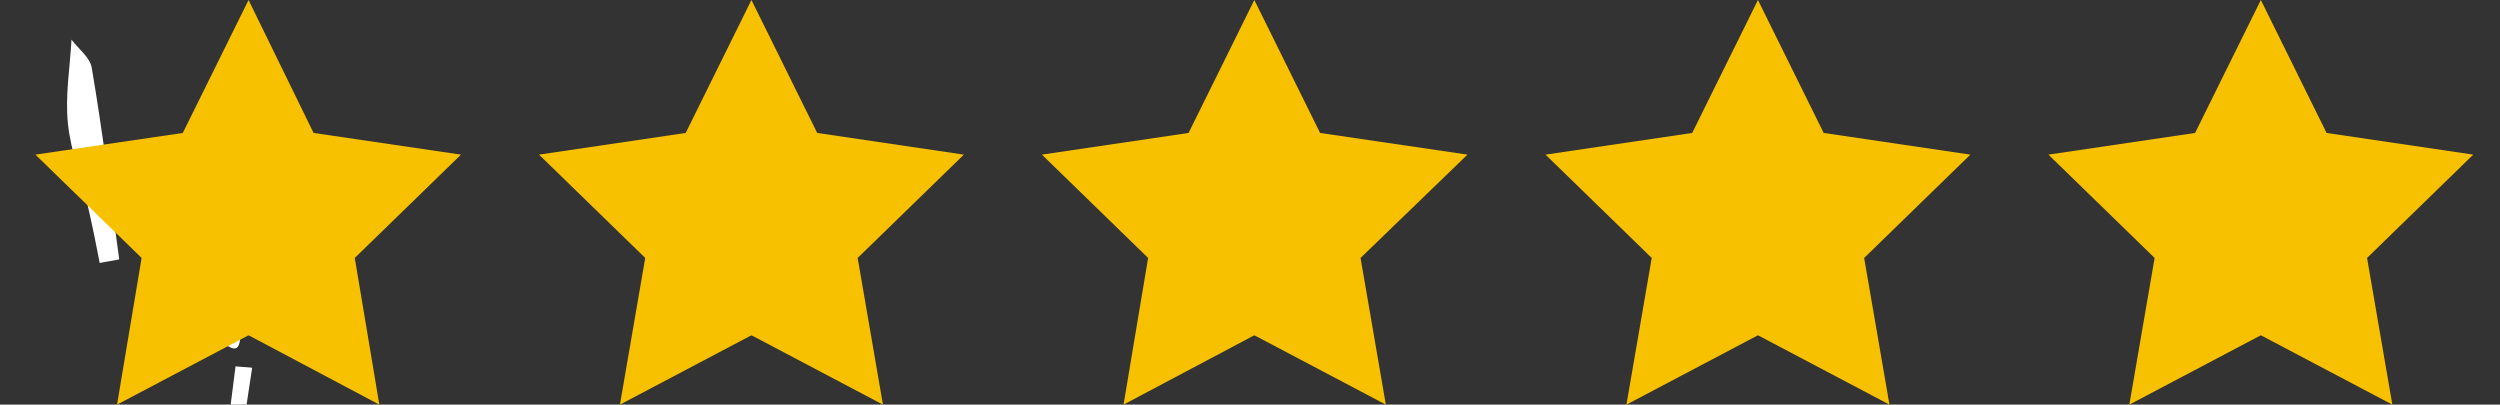 <?xml version="1.0" encoding="utf-8"?>
<!-- Generator: Adobe Illustrator 19.0.0, SVG Export Plug-In . SVG Version: 6.00 Build 0)  -->
<svg version="1.1" id="Capa_1" xmlns="http://www.w3.org/2000/svg" xmlns:xlink="http://www.w3.org/1999/xlink" x="0px" y="0px"
	 viewBox="0 0 346 56" style="enable-background:new 0 0 346 56;" xml:space="preserve">
<rect x="0" y="0" width="346" height="56" fill="#333333" stroke="none"/>
<style type="text/css">
	.st0{fill:#636363;}
	.st1{fill:#5E5E5E;}
	.st2{fill:#FFFFFF;}
	.st3{fill:#F7C100;}
</style>
<g id="XMLID_2_">
	<path id="XMLID_46_" class="st0" d="M542.1-173.8c-4.4,3-8.7,6.1-14.1,9.9c6.4,8.9,9.8,15.8,15.2,20.4c3.9,3.4,10.7,6.1,15.5,5.2
		c17.1-3.2,19.6-7.8,17.7-28.6c-8.7,3.4-17,6.6-25.4,9.8c-0.5-0.8-1-1.6-1.4-2.4c2.4-1.8,4.7-4,7.4-5.3c4.1-2,8.5-3.8,12.9-4.8
		c10.4-2.3,17-8.4,20.4-20.1c-1.6-4.4-3.8-10.4-5.6-15.4c4.7-6.1,9-11.6,13.3-17.2l-0.1,0.1c0.9-1.3,1.8-2.5,3.9-5.5
		c0,3.2,0.3,4.7,0,6.2c-1.5,6.8-4,13.4-4.6,20.2c-1.4,17.2-8.9,32.5-14.2,48.4c-10,29.8-32,48.2-59.8,60.4
		c-31.7,13.8-65,18.7-99.5,16.4c-24.4-1.6-46.1-10-66.6-23.5c-18.3-12-32.2-27.6-41.6-46.6c-5.5-11-6.5-24.3-9.5-36.6l-0.1,0.1
		c5.9,8.9,12,17.5,26.8,11.6c-8.2,12.3-9.2,23-1.7,33.6c4.3,6,10.4,8.1,17.1,5.1c6.6-3,13.5-5.5,16.6-13.4c1.1-2.9,4.8-4.7,8.5-8.1
		c-2-17.6-19.5-12.4-29.2-18.3c11.8-17.2,7.1-33.3-10-36.8c5-5.6,12.8-10.8,14.8-17.7c2.1-7.4,0.6-17.3-2.8-24.6
		c-5.1-11-17.1-12.5-27.9-12.5c-14.3-0.1-19.8,6.3-25.6,26.9c-4.4-6.8-4.3-6.8-5.1-24.4c-0.4-7.8-1.4-15.6-2.3-24.4
		c2.5,1.3,3.6,1.5,3.7,1.9c2.5,14.4,2.4,15,17,16.3c7.5,0.7,15.5,0,22.8-1.9c9.9-2.6,11.8-7.6,8.8-19.5c-2.9,0.2-6,0.4-11.5,0.8
		c5.3-2.4,8.5-3.9,12.5-5.7c-1.9-3.6-3.5-6.8-5.2-9.9c0.8-0.6,1.5-1.2,2.3-1.8c2.8,3.5,6.5,6.6,8.2,10.6c9.7,21.8,17.9,43.8,20.9,68
		c2.7,22,9.6,43.8,20.1,63.3c12.9,24,36.7,30,62.4,28.7c8.8-0.5,17.7-1.8,26.2-3.9c18.2-4.4,31.9-15.1,43.5-30.2
		c13.4-17.3,18.3-36.1,16.2-57.2c-2.6-25.7,6.3-48.3,19.1-71.8c1.7,6.4,3.6,11.2,4.1,16.1c0.8,8.4,6.4,11.9,13.2,13.6
		c5.9,1.4,12.2,1.8,18.3,1.9c8,0.2,13-3.8,15-11.7c0.5-2,1.6-3.9,3.7-5.6c3.6,8-3.5,14.3-3.4,21.8c0.2,7.7-0.6,15.4-1.1,25.2
		c-1.9-4.6-3.2-7.4-4.2-10.4c-4.7-15.1-16.5-20.5-31.3-14.3c-4.6,1.9-9,4.2-15.6,7.2c-1.1,8.1-3.5,17.4-3.5,26.7
		c0,9,7.5,13.6,17.3,17.7c-5.4,1-8.6,1.5-11.8,2.1c-4.6,9-8.8,17.6-3.4,27.6c0.4,0.7-1.5,2.5-2.4,3.8l0.1,0.1c-1.6,0-3.3,0-4.9,0
		l0.3-0.2c-1.3,0.2-2.6,0.4-6.1,1.1c3.5,0.8,4.8,1.1,6.1,1.5L542.1-173.8z M502.7-120.4c0.5,0.2,0.9,0.5,1.4,0.7
		c-0.5-0.2-1-0.4-1.6-0.6c-1.5,0-3-0.1-4.4-0.1c-2.4-0.8-4.7-1.7-7.1-2.5c0.5-0.3,1.1-0.6,1.6-1c-0.5,0.4-1,0.7-1.5,1.1
		c-7.4,2.9-10.3,7.2-8.5,13.2c1.3,4.6,4.2,7.5,9.3,5.7c6.3-2.2,8.9-6.8,7.1-13.5c-0.3-1.1-0.7-2.2-1.1-3.3
		C499.6-120.4,501.1-120.4,502.7-120.4z M525.1-109.1c7.3,1.8,13.4-2.1,17.5-10.5c3.6-7.3,1.7-16.5-5.1-21.4
		C533.4-130.2,529.3-119.7,525.1-109.1z M360.7-133.8c-10.9,11.8-5.5,26.6,11.8,30.6c-1.3-4.3-1.9-7.7-3.4-10.8
		c-1.4-3.1-4-5.7-5.4-8.8C362.4-126.1,361.8-129.7,360.7-133.8z M486.3-88.7c11.3,6.3,16.4-2.2,22.1-6.5c4.6-3.4,9.9-8.4,6.5-16
		C505.4-103.7,496.4-96.7,486.3-88.7z M448.4-101.5c9.7,9.7,27.1,6.8,32.7-4C469.6-104.1,459-102.8,448.4-101.5z M407.7-85.2
		c-9.1-8.5-16.9-15.9-26.4-24.8C383.2-94.5,394.8-84,407.7-85.2z M414.5-97.2c8.4,12,25.1,14.4,32.3,6.1
		C435.6-93.3,425-95.2,414.5-97.2z M455-112.3c14.5,1.8,16.9,0.4,18.2-10C462.2-129.3,460.6-128.5,455-112.3z M408.8-115.9
		c-4,2.5-7.6,4.7-13.2,8.1c5.6,4,9.5,6.8,13.6,9.7C414.8-104.3,416.7-109.3,408.8-115.9z M442.4-103.2c-0.6-8.6-4.2-13.3-9.7-11.4
		c-2.6,0.9-5.5,5.3-5.4,8.1C427.4-101.5,433.5-100.4,442.4-103.2z M389.5-121.2c-4.6-5.3-6.2-12.2-15.7-9.1
		c2.5,5.2,4.6,9.6,7.2,14.9C384.3-117.7,386.3-119,389.5-121.2z M516.2-121c2.3-5.2,11.4-8.3,5.5-16.9
		C513-133.9,514.1-127.6,516.2-121z"/>
	<path id="XMLID_45_" class="st1" d="M305.8-182.9c-6.5-14.2-13.6-28.3-13-45.1c3.2,14.3,10.6,23.1,27.2,21.3
		c-11.8,4.5-14.9,13.2-14.4,24L305.8-182.9z"/>
	<path id="XMLID_44_" d="M565.8-196.4c3.6-2.3,7.2-4.6,10.7-7c0.7,1,1.4,2,2.1,3c-3.4,2.6-6.8,5.1-10.3,7.7
		C567.5-193.9,566.7-195.1,565.8-196.4z"/>
	<path id="XMLID_43_" d="M340.7-162.1c3.7,2.4,10.1,2.3,9,9.4l0.1-0.2c-4.3-1.4-8.5-2.8-12.8-4.2c-0.7-0.8-1.4-1.7-2.1-2.5
		c2-0.9,3.9-1.8,5.9-2.7L340.7-162.1z"/>
	<path id="XMLID_42_" d="M310.6-285.1c-1.2,0.8-2.5,1.7-5.1,3.5c-0.7-3.6-1.2-6.4-1.8-9.3c0.8-0.3,1.7-0.7,2.5-1
		c1.4,2.3,2.8,4.6,4.3,7L310.6-285.1z"/>
	<path id="XMLID_41_" d="M321.7-201.2c2.7,3.2,4.8,5.5,7.2,8.3C321.4-192.3,321.4-192.3,321.7-201.2z"/>
	<path id="XMLID_40_" d="M583.1-227.6c-3.2,0.2-6.4,0.3-9.6,0.5c-0.1-0.9-0.2-1.8-0.3-2.7c3.1-0.5,6.3-0.9,9.4-1.4
		C582.7-230,582.9-228.8,583.1-227.6z"/>
	<path id="XMLID_39_" d="M586.2-243c-2.8,2.4-5.6,4.7-8.4,7.1c-0.5-0.7-1.1-1.4-1.6-2.1c2.9-2.2,5.9-4.4,8.8-6.5
		C585.4-244.1,585.8-243.5,586.2-243z"/>
	<path id="XMLID_38_" d="M573.1-281.6c-3.6-2.5-6.2-4.3-8.9-6.1c0.4-0.6,0.7-1.2,1.1-1.8c2.5,1.6,5.1,3.3,7.5,5
		C573.1-284.3,572.9-283.6,573.1-281.6z"/>
	<path id="XMLID_37_" d="M564-229.4c-1.8-1.6-3.6-3.3-5.3-4.9c0.5-0.6,1-1.2,1.4-1.8c1.9,1.5,3.8,2.9,5.8,4.4
		C565.3-231,564.7-230.2,564-229.4z"/>
	<path id="XMLID_36_" d="M558.5-194.7c-1.9-1.3-3.8-2.5-5.7-3.8c0.8-0.7,1.6-1.5,2.4-2.2c1,2,2,4.1,3.1,6.1L558.5-194.7z"/>
	<path id="XMLID_35_" d="M587.1-288.9c1.9,0.1,3.8,0.2,5.8,0.3c0,0.6-0.1,1.3-0.1,1.9c-1.9-0.1-3.9-0.2-5.8-0.4
		C587-287.6,587.1-288.2,587.1-288.9z"/>
	<path id="XMLID_34_" d="M342.8-192.2c-2.5,0.9-4.9,1.8-7.4,2.6c-0.2-0.7-0.3-1.4-0.5-2.1c2.7-0.1,5.4-0.3,8-0.4L342.8-192.2z"/>
	<path id="XMLID_33_" d="M604.1-294.8c-0.3,0-0.8,0-0.8-0.1c-0.1-0.3,0-0.7,0-1c0.3,0,0.7,0,0.8,0.1
		C604.2-295.6,604.1-295.2,604.1-294.8z"/>
	<path id="XMLID_32_" d="M359.7-163.3c0.3,0.5,0.4,0.8,0.5,1.1c-0.3,0.1-0.5,0.1-0.8,0.2C359.5-162.4,359.6-162.7,359.7-163.3z"/>
	<path id="XMLID_31_" d="M537.7-164.4c1-0.8,2-1.5,2.9-2.3c0.2,0.5,0.4,1,0.6,1.5c-1.2,0.2-2.5,0.4-3.7,0.7L537.7-164.4z"/>
	<polygon id="XMLID_30_" points="325.2,-179.2 325.4,-180.2 325.8,-179.4 	"/>
	<path id="XMLID_29_" d="M340.8-162.3c-1.3-0.1-2.6-0.2-3.8-0.3c0.2-0.5,0.3-0.9,0.5-1.4c1.1,0.6,2.2,1.2,3.2,1.8L340.8-162.3z"/>
	<path id="XMLID_28_" d="M546.9-176.1c-1.6,0.8-3.2,1.5-4.8,2.3l0.2,0.2c0-0.8,0-1.7,0-2.5l-0.3,0.2c1.6,0,3.3,0,4.9,0L546.9-176.1z
		"/>
	<path id="XMLID_27_" d="M349.7-152.7c0.6,0.1,1.2,0.2,1.9,0.4c-0.6-0.2-1.2-0.3-1.7-0.5L349.7-152.7z"/>
	<path id="XMLID_26_" d="M310.4-285c0.4,0.5,0.8,1,1.3,1.6c-0.4-0.6-0.7-1.1-1.1-1.7L310.4-285z"/>
	<polygon id="XMLID_25_" points="598,-222.4 597.4,-222.8 597.8,-222.2 	"/>
	<path id="XMLID_24_" d="M560.8-192.1l0.1-0.1L560.8-192.1z"/>
	<path id="XMLID_23_" d="M537.6-164.5l0.1,0.1L537.6-164.5z"/>
	<path id="XMLID_22_" d="M560.9-192.2c-0.8-0.8-1.6-1.6-2.4-2.4l-0.1,0.1c0.8,0.8,1.6,1.6,2.4,2.4L560.9-192.2z"/>
	<polygon id="XMLID_21_" points="343,-192.1 343.2,-192.5 342.8,-192.2 	"/>
	<path id="XMLID_20_" class="st2" d="M525.1-109.1c4.2-10.6,8.3-21.1,12.5-31.9c6.8,4.9,8.7,14.2,5.1,21.4
		C538.5-111.2,532.4-107.3,525.1-109.1z"/>
	<path id="XMLID_19_" class="st2" d="M360.7-133.8c1.1,4.1,1.7,7.7,3.1,11c1.4,3.1,3.9,5.7,5.4,8.8c1.4,3.1,2.1,6.6,3.4,10.8
		C355.2-107.3,349.8-122.1,360.7-133.8z"/>
	<path id="XMLID_18_" class="st2" d="M486.3-88.7c10.1-8,19.1-15,28.6-22.5c3.4,7.6-1.9,12.6-6.5,16
		C502.7-90.9,497.5-82.4,486.3-88.7z"/>
	<path id="XMLID_17_" class="st2" d="M491.1-122.8c2.4,0.8,4.7,1.7,7.1,2.5l-0.1-0.2c0.4,1.1,0.8,2.2,1.1,3.3
		c1.8,6.7-0.7,11.2-7.1,13.5c-5.1,1.8-8-1.1-9.3-5.7c-1.7-6,1.1-10.3,8.5-13.2L491.1-122.8z"/>
	<path id="XMLID_16_" class="st2" d="M448.4-101.5c10.6-1.3,21.2-2.6,32.7-4C475.5-94.7,458.1-91.8,448.4-101.5z"/>
	<path id="XMLID_15_" class="st2" d="M407.7-85.2c-12.9,1.2-24.5-9.3-26.4-24.8C390.8-101,398.6-93.7,407.7-85.2z"/>
	<path id="XMLID_14_" class="st2" d="M414.5-97.2c10.5,2,21.1,4,32.3,6.1C439.6-82.9,422.8-85.3,414.5-97.2z"/>
	<path id="XMLID_13_" class="st2" d="M455-112.3c5.7-16.3,7.2-17.1,18.2-10C471.9-111.9,469.5-110.5,455-112.3z"/>
	<path id="XMLID_12_" class="st2" d="M408.8-115.9c7.9,6.6,6,11.6,0.4,17.8c-4-2.9-8-5.7-13.6-9.7
		C401.1-111.1,404.8-113.4,408.8-115.9z"/>
	<path id="XMLID_10_" class="st2" d="M442.4-103.2c-8.9,2.8-15,1.7-15.1-3.3c-0.1-2.8,2.9-7.2,5.4-8.1
		C438.2-116.5,441.7-111.8,442.4-103.2z"/>
	<path id="XMLID_9_" class="st2" d="M389.5-121.2c-3.2,2.2-5.2,3.5-8.5,5.7c-2.5-5.2-4.7-9.7-7.2-14.9
		C383.4-133.4,385-126.5,389.5-121.2z"/>
	<path id="XMLID_8_" class="st2" d="M516.2-121c-2.1-6.6-3.2-12.9,5.5-16.9C527.6-129.3,518.4-126.2,516.2-121z"/>
	<path id="XMLID_7_" class="st2" d="M542.3-176.1c0,0.8,0,1.7,0,2.5c-1.3-0.3-2.6-0.6-6.1-1.5C539.8-175.6,541-175.9,542.3-176.1z"
		/>
	<path id="XMLID_6_" class="st2" d="M547-175.9c-1.6,0-3.3,0-4.9,0C543.7-175.9,545.4-175.9,547-175.9z"/>
	<path id="XMLID_5_" class="st2" d="M498.1-120.3c1.5,0,3,0.1,4.4,0.1l0.1-0.1c-1.6,0-3.1-0.1-4.7-0.1L498.1-120.3z"/>
	<path id="XMLID_4_" class="st2" d="M502.6-120.2c0.5,0.2,1,0.4,1.5,0.6c-0.5-0.2-0.9-0.5-1.4-0.7L502.6-120.2z"/>
	<path id="XMLID_3_" class="st2" d="M491.2-122.7c0.5-0.4,1-0.7,1.5-1.1c-0.5,0.3-1.1,0.6-1.6,1L491.2-122.7z"/>
</g>
<g id="XMLID_111_">
	<path id="XMLID_183_" class="st0" d="M-94.7-248.9c44.3,0,88.6,0,132.9,0c2.4,0,5-0.4,7.3,0.1c6.1,1.3,11.9,2.4,14.4,10
		c2.9,8.5,7.4,16.4,11.2,24.6c0.5,1,1,2.8,0.5,3.2c-4,3.7-1.5,8.4-2.2,12.6c-0.9,5.7-1.1,11.7-3.1,17c-1.3,3.4-2.6,8-8.1,8.9
		c-2.3,0.4-5.2,3.3-1.6,7.4c4.7,5.4,3.3,13.1,5.1,19.7c1.1,4-1.9,9.4-3.7,14c-1.5,3.9-3.8,7.4-5.6,11.1c-1.3,2.7-1.9,6.7-4,7.8
		c-3.6,1.9-8.2,2.8-12.2,2.5c-5.8-0.5-10.7,2.1-16.1,2.7c-5.4,0.6-11-1.3-16.2,2.3c-1.7,1.1-4.8,0.2-7.2,0.2
		c-13.8,0-27.7-0.3-41.5,0.1c-21.2,0.6-42.5,3.2-63.6,1.8c-16-1.1-31.9-1.7-47.8-1.9c-16.3-0.2-32.5-0.1-48.8,0
		c-6.3,0-11.8-3.9-18.5-2.7c-5.8,1.1-11.1-4.1-16.3-4.2c-7.5-0.2-9.1-5.8-9.9-9.6c-1.4-6.3-2.4-12.7-4.9-18.8
		c-0.5-1.2,1.8-3.2,1.9-5c0.3-4.4-0.2-8.9,0.3-13.4c0.4-3.8,1.8-7.4,2.3-11.2c0.5-4.4-0.8-3-3.6-1.4c-2.6,1.4-5,0.6-6.8-3.5
		c-2.2-5.1-4.5-9.7-4.2-15.4c0.2-3.1,0.9-6.3-2.2-8.9c-0.8-0.7,0.2-3.7,0.7-5.5c0.3-1.4,1.8-3.6,1.3-4c-4-3.7-2.2-8.4-2.1-12.6
		c0.1-6.2,3.2-12,2.5-18.5c-0.4-3.4,4.1-6.5,7.4-6.8c49.6-4.6,99.3-1.5,149-2.4C-103.6-249-99.2-248.9-94.7-248.9z M-196.4-187.9
		c0.8,0.8,1.6,1.6,5.1,1c-1.3,1.3-2,2-2.7,2.7c3,1.7,1.6,5.1,2.8,7.3c0.7,1.2,4.3,0.9,6.5,1.3c0.7,0.1,1.8,0.1,2.1,0.6
		c3.5,4.3,5.3,0.5,7.6-1.4c2.8-2.3,4.3-5.3,2.1-8.2c-3.6-4.7-3.2-10.1-4.6-15.2c-1.1-4.2-1.8-8.2-2.1-12.5c-0.1-0.8-1.2-1.7-2-2.3
		c-2.1-1.7-4.3-3.3-6.5-4.8c-0.6-0.4-1.6-0.1-2.4-0.1c0,0.8,0,1.7,0.1,2.5c0.1,1.4,0.8,2.9,0.4,4.1c-0.8,2.1-2.3,3.9-3.3,5.9
		c-4.2,8.2-4.2,8.2-0.6,15.7c0.8,1.6,1.7,3.1-0.3,5.9c-0.8-0.8-1.6-1.6-3.5-2.4C-197.1-187.9-196.7-187.9-196.4-187.9
		c-0.2-0.6-0.4-1.3-0.7-1.8c-0.1-0.2-1,0.3-1.5,0.4C-198.2-188.9-197.8-188.4-196.4-187.9z M-236.5-180.6c0.4,0,0.7,0,1.1,0
		c-0.2-0.6-0.4-1.3-0.7-1.8c-0.1-0.2-1,0.3-1.5,0.4c0.4,0.5,0.8,1,4.5,2.9c-0.4-0.5-0.8-0.9-1.2-1.4c-0.4,0.4-0.7,0.7-1.1,1.1
		c0.5,0.4,0.9,0.8,1.5,1.1C-233.9-178.4-233.5-178.9-236.5-180.6z M-252.5-197.7c0.8-0.6,1.6-1.2,2.4-1.8c-0.8-1-1.6-2-4.2-2.1
		c1.1-1.3,1.7-1.7,1.7-2.1c0-1.1-0.4-2.1-0.6-3.2c-0.5,0.1-1.5,0.3-1.5,0.4c0,1.3,0.2,2.6,2.2,3.9c0,1.6,0,3.3,0,6
		C-252.5-197-252.5-197.3-252.5-197.7c-0.6,0.2-1.3,0.4-1.8,0.7c-0.2,0.1,0.3,1,0.4,1.5C-253.5-195.9-253-196.2-252.5-197.7z
		 M-251.1-180.6c0.4,0,0.7,0,1.1,0c-0.2-0.6-0.4-1.3-0.7-1.8c-0.1-0.2-1,0.3-1.5,0.4c0.4,0.5,0.8,1,4.8,3.9c-0.4-0.7-1-1.6-1.5-2.5
		c-0.4,0.4-1.1,0.9-1.1,1.1c0.3,1.2,0.9,2.4,1.4,3.6C-248.3-176.6-247.9-177.2-251.1-180.6z M-236.4-157.2c-0.8,1.9-1.2,2.7-1.4,3.6
		c-0.2,0.7,0,1.5,0,2.3c0.8-0.6,2.1-1,2.3-1.7c0.3-0.9-0.3-2-1.8,3.9c-0.6-0.8-1.1-1.5-1.6-2.2c-0.4,0.6-1.2,1.1-1.2,1.7
		c0.1,1,0.6,2,0.9,3C-238.7-147.4-238.2-148.1-236.4-157.2z M-225.8-144.2c0-4.7,0-6.6,0-8.6c0-0.3-0.5-0.7-0.8-0.8
		c-0.2-0.1-0.8,0.2-0.8,0.4c-0.2,3.8-0.4,7.7-0.6,11.6c0.4,0,0.8,0.1,1.2,0c0.3-0.1,0.8-0.5,0.8-0.8c0.3-1.5,0.4-3-2,1.9
		c0-0.4,0-0.7,0-1.1c-0.6,0.2-1.3,0.4-1.8,0.7c-0.2,0.1,0.3,1,0.4,1.5C-229.1-139.8-228.6-140.1-225.8-144.2z M14.8-168.4
		c0.4,0,0.7,0,1.1,0c-0.2-0.6-0.4-1.3-0.7-1.8c-0.1-0.2-1,0.3-1.5,0.4c0.4,0.5,0.8,1,2.2,9.8c-2.7,6.9,3.3,10.7,7.8,15.2
		c0.3,0.3,1.5,0.2,1.6-0.1c0.3-0.7,0.7-1.8,0.3-2.2c-1.5-1.9-4.8-4.9-4.5-5.2c4.8-6-5.4-8.9-2.8-14.2c0.2-0.4-0.7-1.2-1.1-1.9
		c-0.4,0.8-1.1,1.6-1.2,2.4C15.7-164.4,15.9-162.8,14.8-168.4z M-4.8-168.4c0.4,0,0.7,0,1.1,0c-0.2-0.6-0.4-1.3-0.7-1.8
		c-0.1-0.2-1,0.3-1.5,0.4c0.4,0.5,0.8,1,2.2,10.9c-1.4,7.3,2.7,13.9,6.9,20.4c0.7,1,2.7,1.2,4,1.8c-0.3-1.1-1.1-3.1-0.8-3.3
		c3.2-1.9-0.1-4.6,1.1-7.1c2.8-6.3,1.1-12.8-2.5-18.8c-1.8-2.9-4.7-3.1-7.4-2.3c-0.8,0.2-1,3-1.2,4.6
		C-3.8-162.4-3.7-161.1-4.8-168.4z M-220.8-216c-0.8,1.5-2.6,3.5-2.2,4.2c0.7,1.3,3.1,1.7,4.3,2.9c0.5,0.5,0.3,2.5-0.3,3.1
		c-2.1,2-1.5,3.4-0.5,6c1.4,3.9,2,8.9,0.9,12.8c-1.3,4.4,6,7.5,1.1,11.8c0,0,0.9,1.2,1.4,1.8c1.9-2.7,6-0.9,8-5.3
		c3.1-6.9,6.8-12.7,0.6-19.6c-0.9-1-0.3-3.1-1-4.4c-2.8-5.3-2.8-11.9-7.6-16.2c-2-1.8-4-3.7-6-5.5
		C-224.3-221.1-223.7-218.3-220.8-216z M-11-186.1c0,10.2,0,10.2,9.7,12.8c1.1,0.3,2.4,1.8,2.9,1.5c1.5-0.8,3.1-2.1,3.6-3.5
		c0.4-1-1.8-3.6-1.4-3.9c4-3.2,2-7.5,2.2-11.2c0.3-4.8-0.6-9.8,0.3-14.5c0.7-4.1-6.5-7.9-0.2-11.8c-1-1.6-1.9-3.3-3.2-4.7
		c-0.2-0.2-2.2,1.2-3.3,2c-2.3,1.8-3.2,3.9-3.6,7c-0.5,4.4-2.2,8.7-4.2,12.7C-10.4-194.9-11.7-190.2-11-186.1z M-172-166
		c-0.8,3.3-3.3,7.5-2.1,9.8c2.6,5,1.3,10.1,2.3,15c0.7,3.6,2.3,7.4,4.6,10.2c2.9,3.5,2.1-0.4,2.6-1.8c0.2-0.5,1-0.9,1.5-1.1
		c6.5-1.5,7.2-2,8.2-5.9c0.9-3.7,0.9-7.8,2.6-11.1c2.3-4.5,2.1-9,2.3-13.7c0.2-3.5-1.4-3.7-4.2-4c-2.7-0.3-6.6,2.4-8-2.3
		c4.7,0.3,9.5,0.5,14.2,0.8c0.1,4.4,0.3,8.7,0.4,13.1c0,0.4-0.2,1,0,1.2c0.7,0.7,1.5,1.9,2.3,1.9c0.8,0,2.4-1.1,2.4-1.7
		c-0.2-4.3-0.1-8.7-1.3-12.7c-0.7-2.5-0.1-2.5,1.6-2.5c5.6,0,11.3,0,16.9,0c-0.6,0.8-1.2,2.3-1.9,2.3c-2.8,0.3-5.9-0.5-8.5,0.3
		c-2.3,0.8-6,3.3-3.7,6c3.5,4.1,0.4,8.7,2.5,12.5c1.9,3.4,5,6.2,2.1,10.7c-0.4,0.6,1.8,3.6,3.3,4.4c3.9,1.9,8.9,0,11.1-4
		c1.4-2.6,2.8-5.3,3.9-8.1c1.1-3,3-6.5,2.3-9.1c-1-3.4,2.7-5.3,1.3-8.2c-0.2-0.4,0.7-1.3,1.1-1.9c0.4,0.6,1.1,1.2,1.2,1.9
		c0.2,1.6-0.1,3.3,0.1,4.9c0.1,1,0.8,1.9,1.3,2.9c0.9-0.9,2-1.6,2.5-2.6c0.6-1.3,1-2.9,1-4.4c0.1-9.3-0.1-18.7,0.1-28
		c0.1-3.5-1.4-4.1-4.3-3.8c-1.6,0.1-3.2,0-4.9,0c-6.1,0.1-7.2,1.2-4.4,6.9c1.3,2.7,1.7,4.1-0.6,6c-0.6,0.5-1.2,1.1-1.7,1.7
		c-0.4-0.6-1.3-1.3-1.2-1.8c1.8-9-2.4-16.7-5-24.8c-1.6-5-11.3-13.9-16-14.8c-3.6-0.7-16.8,8.5-18,12.7c-0.1,0.4,1.5,1.3,2.3,1.9
		c1.3,4.2-1.6,7.5-2.8,11c-0.8,2.1-3.2,5.2-1.9,6.2c4.1,3.2-2.8,7.1,1.2,9.8c-1.4,3.4,1.5,6.3,1.1,9.6c-2.3,0-4.6-0.3-6.9,0.1
		c-1.1,0.2-1.9,1.5-2.9,2.3c-0.7,0.3-1.3,0.5-2,0.8C-173.3-167.1-172.7-166.5-172-166z M-32.1-173.3c1.2,0,2.5-0.2,3.6,0
		c4.6,1.1,8.1-2,12.1-3.2c-2.7-4.4,2.9-8.9,0-13.3c-0.2-0.3-0.9-0.6-0.8-0.9c1-4.3-1-7.6-3.1-11.1c-0.4-0.6,4.1-2.5-0.4-3.3
		c-4.5-0.8-0.1-3-0.4-3.3c-1.2-1.2-2.9-1.9-4.4-2.7c-1-0.5-2.1-0.9-3.1-1.4c-5.9-3-6-3-8.1,2.6c-0.7,1.8-0.4,4-1.2,5.5
		c-2.6,4.6-0.2,12.1-7.9,13.9c-0.7,0.2-1.7,0.8-1.7,1.3c-0.1,4-1.4,8.8,0.4,11.9c1.5,2.6,6,4.4,10.2,3.9c1.6-0.2,3.2,0,8.9-44.1
		c-0.7,0.4-1.6,1-2.5,1.5c0.4,0.4,0.9,1.1,1.1,1.1c1.2-0.3,2.4-0.9,3.6-1.4C-26.4-216.6-27.1-216.9-32.1-173.3z M-72-217.2
		c-1.9-6.6-7.4-4.6-11.9-4.9c-5.5-0.3-8.6,2.7-11.5,7.2c-4.5,7.2-4.2,16-8.2,23.4c-0.5,1,2,3.2,2,4.9c0,8.4,0.7,12.9,2.7,15.7
		c-2.2,0.2-4.7-1-5,3.1c-0.9,10,3,19.1,5.2,28.4c0.9,3.8,3.6,7.1,8.2,7.4c4.9,0.3,6.5-3.9,8.7-7c0.2-0.3-0.1-0.9,0-1.2
		c2.6-5.5,2.7-11.4,2.5-17.3c0-1.1,0.5-2.2,0.7-3.3c1.1,0.9,2.3,1.7,3.4,2.6c0.3,0.2,0.5,0.6,0.6,0.9c0.4,1.1,0.7,2.1,1.1,3.2
		c0.5-0.9,1.3-1.9,1.3-2.8c0.1-4.1,0.2-8.1,0-12.2c0-0.7-1.5-1.3-2.3-1.9c0-3.3,2.5-2.2,4.3-2.4c6-0.8,11.7-6,10-11.1
		c-2.1-6.2-0.9-12.5-2.4-18.2C-64-208.1-64.7-215.1-72-217.2z M-54.6-129.4c8.2-0.2,7.2,0.9,7.1-7.5c0-1.5,0.1-3.4,1-4.4
		c4.9-5.7,3.8-12.5,3.8-19.1c0-3.2,1-7.4-0.7-9.3c-1.5-1.7-5.9-0.9-9-1.2c-0.7-0.1-1.4-0.5-2.1-0.8c0.6-0.9,1-1.9,1.8-2.5
		c2.8-2.3,3.6-5,2-8.3c-0.7-1.3-1.3-2.7-1.7-4.2c-0.9-2.8,1.7-8-1.9-8.2c-6.4-0.3-1.4,5.6-2.9,8.4c-0.6,1.3-0.1,3.2-0.1,4.8
		c-0.2,6.4-0.7,6.8-8.3,10.9c-2.4,1.3-4.2,3.2-4.1,6.7c0.1,2.2,4.8,4.3,0.3,6.5c0.2,0.3,0.5,0.5,0.6,0.9c3.8,8.1,7.6,16.3,11.5,24.4
		C-56.6-130.9-55.1-129.9-54.6-129.4z M-179.1-159.9c-0.3-4,0.6-8-1-10.1c-2.1-2.7-5.5-0.8-8,1.2c0,0-0.5-0.7-0.8-0.8
		c-7.5-1.3-7.6-1.3-7.4,5.8c0.1,2.6,1,5.2,1.5,7.8c0.1,0.6,0.1,1.6,0,1.6c-3.5,0.3-4.7,1.4-1.8,4.3c-2.8,2.2-3.2,4.4-0.2,6.7
		c-4.5,2.6,1.1,6.3-1.1,9.3c-0.7,0.9-0.2,2.7-0.2,4.1c2.2-0.3,4.7,0,6.4-1c1.4-0.8,1.6-3.3,2.7-4.8
		C-183.1-143-179.6-151.2-179.1-159.9z M-15.2-158.2c0.3-0.1,0.7-0.3,1-0.4c-0.3-1-0.7-2-1-3.1c-0.9-2.5-1.4-5.2-2.7-7.4
		c-2.8-4.9-5.2,0.8-7.9,0.6c-0.4,0-1,0.1-1.2-0.1c-4.4-4.7-5.4-0.1-5.9,2.6c-1,4.7,0.2,9.3,2.3,13.6c3.6,7.1,4.2,15.8,11.3,20.9
		c0.8,0.6,2.2,1.7,2.5,1.5c1.2-0.9,3-2.2,3.1-3.5c0.3-4.8,0.5-9.8-0.4-14.4c-0.4-1.8-1.3-2.5,0.1-4.5
		C-13.2-153.5-14.7-156.2-15.2-158.2z M52.4-201.4c0-1.2,0.1-2.4,0-3.6c-0.1-0.7-0.5-1.4-0.8-2.1c-0.9,0.6-1.9,1-2.5,1.8
		c-0.7,0.8-0.9,2.1-1.6,2.9c-6.3,7.6-3.7,17.6-7.2,25.9c-0.3,0.7,0.7,2.9,1.1,2.9c2.7,0,5.4-0.4,8.1-0.6c-0.5-1.7-2.9-3.5,0.2-5.1
		c-6.2-4.2,2.9-8.2,0.2-12.3C53.8-194.1,52.1-198,52.4-201.4z M-203.8-165.3c0-0.1-0.5-1.6-1-3c-1.7,0.7-3.8,1.1-4.9,2.3
		c-2.8,3.1-6.6,6.4-7.4,10.1c-0.7,3.6-0.9,7-3.2,10.1c-0.5,0.7-0.2,2.1-0.2,3.2c0.9-0.3,2-0.3,2.5-0.8c3-3.4,5.5-7.4,8.9-10.3
		C-205.7-156.5-203.5-159.4-203.8-165.3z M15.3-187.8c0.2,0,0.4,0.1,0.5,0.1c0,3.2-0.1,6.4,0,9.7c0,0.7,0.6,1.3,0.9,2
		c0.5-0.4,1.3-0.7,1.4-1.3c0.8-2.4,2.8-6.2,1.9-7.1c-3-3-0.5-4.6,1.1-5.2c4.4-1.7-3.1-4.8,1-6.1c0.3-5.1,0.5-10.2,0.8-15.4
		c0-0.3-0.6-0.9-0.8-0.8c-0.6,0.2-1.2,0.4-1.7,0.8c-0.9,0.8-2.1,1.6-2.3,2.6C17.2-201.6,16.3-194.7,15.3-187.8z M-230.5-196.9
		c0.3-0.1,0.6-0.1,0.8-0.2c-1.1-4.5-2.1-9-3.4-13.4c-0.1-0.5-1.4-0.6-2.1-0.9c-0.2,6.1-5.2,11.7-1.9,18c1.1,2.1,3.3,3.5,5.1,5.2
		c0.5-2.1,1-4.2,1.4-6.3C-230.4-195.2-230.5-196.1-230.5-196.9z M31.2-172.3c0.9-1.9,1.6-2.7,1.7-3.5c0.5-5.4-1.8-11.5,4.3-15.2
		c0.2-0.1,0.4-0.7,0.3-0.8c-4.2-4-1.2-9.2-2.2-13.7c-0.1-0.7-0.8-1.3-1.2-1.9c-0.4,0.6-1.2,1.2-1.2,1.9c-0.1,7.4-4,14.4-2.6,22
		c0.3,1.7-1.1,3.6-1.1,5.5C29.2-176.6,30.2-175.1,31.2-172.3z M-259.4-196c-0.6-1.4-1.1-2.8-1.6-4.1c-0.4,1-1.2,2.1-1.1,3.1
		c0.1,1.4,0.7,2.8,1.1,4.3C-260.5-193.8-260-194.8-259.4-196z M-36.8-171.2c-1.6,0.6-2.3,0.8-3,1.1c1.1,1.4,2.1,2.8,3.2,4.1
		c0.4-0.6,1.2-1.3,1.1-1.8C-35.7-169-36.3-170.1-36.8-171.2z M-252.9-189.6c0.6,1.4,1.1,2.8,1.6,4.1c0.4-1,1.2-2.1,1.1-3.1
		c-0.1-1.4-0.7-2.8-1.1-4.3C-251.8-191.9-252.3-190.9-252.9-189.6z M62.7-191.1c-0.6-1.7-0.9-2.7-1.3-3.8c-0.5,1.1-1.4,2.1-1.6,3.3
		c-0.1,1,0.4,2.1,0.7,3.2C61.3-189.3,62-190.2,62.7-191.1z M60-182.8c-0.4-0.8-0.9-1.8-1.4-2.7c-0.4,0.6-1.2,1.3-1.1,1.8
		c0.1,1,0.7,2,1.1,3C58.9-181.2,59.4-181.9,60-182.8z M-45.6-197.6c-0.9,0.6-1.9,0.9-1.9,1.2c0.1,1.1,0.5,2.1,0.8,3.2
		c0.5-0.3,1.5-0.6,1.5-0.9C-45.2-195.2-45.4-196.3-45.6-197.6z M-237-159c0.5-0.3,1-0.6,1.6-0.9c-0.3-0.3-0.6-0.8-0.8-0.8
		c-0.6,0.1-1.1,0.5-1.6,0.8C-237.6-159.6-237.3-159.4-237-159z M32.9-159.9c-0.3-0.3-0.6-0.8-0.8-0.8c-0.6,0.1-1.1,0.5-1.6,0.8
		c0.3,0.3,0.6,0.8,0.8,0.8C31.9-159.3,32.4-159.6,32.9-159.9z M48.8-161.1c-0.3,0.3-0.8,0.6-0.8,0.8c0.1,0.6,0.5,1.1,0.8,1.6
		c0.3-0.3,0.8-0.6,0.8-0.8C49.4-160.1,49.1-160.6,48.8-161.1z M35-154.7c-0.3-0.5-0.6-1-0.9-1.6c-0.3,0.3-0.8,0.6-0.8,0.8
		c0.1,0.6,0.5,1.1,0.8,1.6C34.4-154.1,34.7-154.3,35-154.7z M-174.1-196.8c0.3,0.5,0.6,1,0.9,1.6c0.3-0.3,0.8-0.6,0.8-0.8
		c-0.1-0.6-0.5-1.1-0.8-1.6C-173.5-197.4-173.7-197.2-174.1-196.8z M38.2-145.6c0.3,0.5,0.6,1,0.9,1.6c0.3-0.3,0.8-0.6,0.8-0.8
		c-0.1-0.6-0.5-1.1-0.8-1.6C38.8-146.2,38.5-145.9,38.2-145.6z"/>
	<path id="XMLID_180_" class="st2" d="M-162.2-170.9c0.4-3.3-2.5-6.2-1.1-9.6c-3.9-2.7,3-6.6-1.2-9.8c-1.3-1,1.1-4.1,1.9-6.2
		c1.3-3.4,4.1-6.8,2.8-11c0.8-0.8,1.6-1.6,3.1-3.6c0.2-0.7-0.2-0.4-0.7,0c0.4,0.4,0.7,0.7,1.1,1.1c0.4-0.5,0.8-0.9,1.1-1.5
		c0-0.1-0.5-0.5-1.5,0.3c-1.5,1.9-2.3,2.7-3.1,3.6c-0.8-0.6-2.4-1.5-2.3-1.9c1.2-4.2,14.4-13.4,18-12.7c4.7,0.9,14.4,9.7,16,14.8
		c2.5,8.1,6.8,15.8,5,24.8c-0.1,0.5,0.8,1.2,1.2,1.8c0.6-0.6,1.1-1.2,1.7-1.7c2.2-1.9,1.9-3.3,0.6-6c-2.7-5.7-1.7-6.8,4.4-6.9
		c1.6,0,3.3,0.1,4.9,0c2.9-0.2,4.4,0.3,4.3,3.8c-0.2,9.3,0,18.7-0.1,28c0,1.5-0.4,3.1-1,4.4c-0.5,1-1.6,1.8-2.5,2.6
		c-0.4-1-1.1-1.9-1.3-2.9c-0.2-1.6,0.1-3.3-0.1-4.9c-0.1-0.7-0.8-1.2-1.2-1.9c-0.4,0.6-1.3,1.5-1.1,1.9c1.4,3-2.3,4.9-1.3,8.2
		c0.8,2.6-1.2,6.1-2.3,9.1c-1,2.8-2.4,5.5-3.9,8.1c-2.2,4-7.1,5.9-11.1,4c-1.5-0.8-3.7-3.8-3.3-4.4c2.8-4.5-0.2-7.3-2.1-10.7
		c-2.1-3.7,1-8.4-2.5-12.5c-2.3-2.7,1.4-5.3,3.7-6c2.6-0.8,5.6,0,8.5-0.3c0.7-0.1,1.3-1.5,3.2-3.6c0.5-0.9-0.4-0.4-1.3,0.2
		c0.4,0.4,0.9,1.1,1.1,1.1c1.2-0.3,2.4-0.9,3.6-1.4c-0.6-0.3-1.2-0.7-3.4,0.1c-6.9,1.3-12.5,1.3-18.2,1.3c-1.7,0-2.3,0-1.6,2.5
		c1.2,4,1.1,8.5,1.3,12.7c0,0.6-1.6,1.7-2.4,1.7c-0.8,0-1.6-1.1-2.3-1.9c-0.2-0.2,0-0.8,0-1.2c-0.1-4.4-0.3-8.7-0.4-13.1
		C-152.8-170.4-157.5-170.6-162.2-170.9z M-122.3-177.8c-0.3,0.3-0.6,0.6-0.9,0.9c0.5,0.3,1.1,0.6,1.6,0.8c0.2,0,0.5-0.5,0.8-0.8
		C-121.3-177.3-121.8-177.6-122.3-177.8z"/>
	<path id="XMLID_176_" class="st2" d="M-95.9-170.1c-5-3.5-5.6-8.1-5.7-16.4c0-1.7-2.5-3.9-2-4.9c4-7.4,3.7-16.1,8.2-23.4
		c2.8-4.5,6-7.5,11.5-7.2c4.5,0.2,9.9-1.7,11.9,5.4c0,0.2,0-0.2,0-0.5c-0.6,0.2-1.3,0.4-1.8,0.7c-0.2,0.1,0.3,1,0.4,1.5
		c0.5-0.4,1-0.8,1.4-1.7c7.2,1.6,8,8.6,9.4,14c1.6,5.8,0.4,12.1,2.4,18.2c1.7,5.1-4,10.4-10,11.1c-1.8,0.2-4.3-0.8-7.4,3.7
		c-1,1.2,0.1,1.4,1.3,1.2c0.6-0.1,1.2-0.8,1.8-1.2c-0.7-0.7-1.2-1.6-2-1.9c-2-0.7-4.2-1.3-6.3-1.6c-0.3,0-1.1,1.7-1.3,2.7
		c-0.1,0.5,0.5,1.6,1,1.8c1.1,0.3,2.3,0.2,5.6-1c3.9-0.6,5.4,0,5.4,0.7c0.2,4.1,0.2,8.1,0,12.2c0,1-0.8,1.9-1.3,2.8
		c-0.4-1.1-0.7-2.1-1.1-3.2c-0.1-0.3-0.4-0.7-0.6-0.9c-1.1-0.9-2.3-1.7-3.4-2.6c-0.3,1.1-0.8,2.2-0.7,3.3c0.2,5.9,0.1,11.8-2.5,17.3
		c-0.2,0.3,0.1,0.9,0,1.2c-2.3,3.1-3.8,7.3-8.7,7c-4.6-0.3-7.3-3.6-8.2-7.4c-2.2-9.4-6-18.4-5.2-28.4
		C-103.5-171.8-101-170.7-95.9-170.1c1,0,0.2-0.5-0.7-0.7c-0.7-0.2-1.5,0-2.3,0c0.6,0.8,1,2.1,1.7,2.3
		C-96.2-168.3-95.1-168.9-95.9-170.1z M-85.3-171.3c-1.9-1.1-3.2-2.2-3.6-1.9c-1,0.6-1.7,1.9-2.5,2.9c0.8,0.6,1.8,1.9,2.4,1.7
		C-88-168.8-87.1-170-85.3-171.3z M-76.8-164.8c-0.3-0.3-0.6-0.8-0.8-0.8c-0.6,0.1-1.1,0.5-1.6,0.8c0.3,0.3,0.6,0.8,0.8,0.8
		C-77.9-164.1-77.4-164.5-76.8-164.8z"/>
	<path id="XMLID_175_" class="st2" d="M-54.6-129.4c-0.5-0.6-2-1.6-2.7-2.9c-3.9-8.1-7.7-16.3-11.5-24.4c-0.1-0.3-0.4-0.6-0.6-0.9
		c4.5-2.3-0.2-4.4-0.3-6.5c-0.1-3.5,1.7-5.4,4.1-6.7c7.6-4.1,8.1-4.5,8.3-10.9c0-1.6-0.5-3.5,0.1-4.8c1.4-2.8-3.6-8.7,2.9-8.4
		c3.7,0.2,1.1,5.4,1.9,8.2c0.4,1.4,1.1,2.8,1.7,4.2c1.6,3.3,0.8,6-2,8.3c-0.8,0.6-1.2,1.7-1.8,2.5c0.7,0.3,1.4,0.7,2.1,0.8
		c3.1,0.4,7.5-0.5,9,1.2c1.6,1.9,0.7,6.1,0.7,9.3c-0.1,6.6,1.1,13.4-3.8,19.1c-0.9,1-1,2.9-1,4.4C-47.4-128.5-46.4-129.6-54.6-129.4
		z"/>
	<path id="XMLID_172_" class="st2" d="M-32.1-173.3c-1.6,0-3.3-0.2-4.8,0c-4.2,0.5-8.7-1.3-10.2-3.9c-1.8-3-0.5-7.8-0.4-11.9
		c0-0.5,1.1-1.1,1.7-1.3c7.7-1.8,5.3-9.2,7.9-13.9c0.9-1.6,0.6-3.8,1.2-5.5c2.1-5.6,2.2-5.5,8.1-2.6c1,0.5,2.1,0.8,3.1,1.4
		c1.5,0.8,3.2,1.5,4.4,2.7c0.3,0.2-4.1,2.4,0.4,3.3c4.5,0.8,0,2.8,0.4,3.3c2.1,3.5,4.1,6.8,3.1,11.1c0,0.2,0.6,0.5,0.8,0.9
		c3,4.4-2.7,8.9,0,13.3c-4,1.2-7.4,4.3-12.1,3.2C-29.6-173.5-30.9-173.3-32.1-173.3z M-21.1-182.2c-0.3-0.3-0.6-0.6-0.9-0.9
		c-0.3,0.5-0.6,1.1-0.8,1.6c0,0.2,0.5,0.5,0.8,0.8C-21.7-181.2-21.4-181.7-21.1-182.2z"/>
	<path id="XMLID_171_" class="st2" d="M-162.2-170.9c1.5,4.7,5.3,2,8,2.3c2.8,0.3,4.4,0.6,4.2,4c-0.3,4.7,0,9.2-2.3,13.7
		c-1.7,3.3-1.8,7.4-2.6,11.1c-0.9,3.9-1.7,4.4-8.2,5.9c-0.6,0.1-1.3,0.6-1.5,1.1c-0.5,1.4,0.3,5.3-2.6,1.8
		c-2.3-2.8-3.9-6.6-4.6-10.2c-1-4.9,0.4-9.9-2.3-15c-1.2-2.3,1.3-6.5,2.1-9.8c0.7-0.3,1.3-0.5,2-0.8c-0.7-0.5-1.3-1.1-2-1.6
		c1-0.8,1.8-2.2,2.9-2.3C-166.9-171.1-164.5-170.9-162.2-170.9z"/>
	<path id="XMLID_168_" class="st2" d="M-191.3-187c-0.7-1.3-1.7-2.8-2.4-4.4c-3.6-7.5-3.6-7.5,0.6-15.7c1-2,2.5-3.8,3.3-5.9
		c0.4-1.2-0.3-2.7-0.4-4.1c-0.1-0.8-0.1-1.7-0.1-2.5c0.8,0,1.8-0.3,2.4,0.1c2.2,1.5,4.4,3.1,6.5,4.8c0.8,0.6,1.9,1.5,2,2.3
		c0.3,4.2,1,8.2,2.1,12.5c1.4,5.1,1,10.5,4.6,15.2c2.2,2.9,0.7,5.9-2.1,8.2c-2.3,1.9-4.1,5.7-7.6,1.4c-0.4-0.5-1.4-0.5-2.1-0.6
		c-2.3-0.4-5.8,0-6.5-1.3c-1.2-2.1,0.2-5.5-2.8-7.3C-193.3-185-192.6-185.7-191.3-187z M-183-209.9c-0.3,0.3-0.8,0.6-0.8,0.8
		c0.1,0.6,0.5,1.1,0.8,1.6c0.3-0.3,0.8-0.6,0.8-0.8C-182.3-208.8-182.7-209.4-183-209.9z"/>
	<path id="XMLID_167_" class="st2" d="M-4.2-200.4c-7.4,10.2-6.2,5.5-3.9,0.9c2-4,3.6-8.3,4.2-12.7c0.4-3.1,1.3-5.3,3.6-7
		c1.1-0.8,3.1-2.2,3.3-2c1.2,1.4,2.2,3.1,3.2,4.7c-6.3,3.9,0.9,7.7,0.2,11.8c-0.8,4.7,0,9.6-0.3,14.5c-0.2,3.8,1.7,8-2.2,11.2
		c-0.3,0.3,1.8,2.9,1.4,3.9c-0.5,1.5-2.2,2.7-3.6,3.5c-0.5,0.3-1.8-1.2-2.9-1.5C-11-175.9-11-175.9-4.2-200.4
		c7.1-14.4,7.5-14.4,7.9-14.4c-0.2-0.6-0.4-1.3-0.7-1.8c-0.1-0.2-1,0.3-1.5,0.4C1.8-215.7,2.2-215.3-4.2-200.4z"/>
	<path id="XMLID_166_" class="st2" d="M-179.1-159.9c-0.6,8.6-4,16.8-9.8,24.2c-1.1,1.4-1.4,4-2.7,4.8c-1.8,1-4.2,0.7-6.4,1
		c0-1.4-0.5-3.1,0.2-4.1c2.1-3-3.4-6.8,1.1-9.3c-3-2.3-2.6-4.5,0.2-6.7c-2.9-2.9-1.7-4.1,1.8-4.3c0,0,0.1-1.1,0-1.6
		c-0.5-2.6-1.4-5.2-1.5-7.8c-0.2-7-0.1-7.1,7.4-5.8c0.3,0.1,0.8,0.8,0.8,0.8c2.5-2.1,6-4,8-1.2
		C-178.5-167.8-179.4-163.8-179.1-159.9z"/>
	<path id="XMLID_165_" class="st2" d="M-15.2-158.2c0.5,2,2,4.6,1.2,5.7c-1.4,2-0.4,2.7-0.1,4.5c1,4.7,0.7,9.6,0.4,14.4
		c-0.1,1.2-1.8,2.5-3.1,3.5c-0.3,0.2-1.7-0.9-2.5-1.5c-7.2-5.1-7.7-13.8-11.3-20.9c-2.2-4.2-3.3-8.9-2.3-13.6
		c0.5-2.6,1.5-7.3,5.9-2.6c0.2,0.2,0.8,0.1,1.2,0.1c2.7,0.2,5.1-5.5,7.9-0.6c1.3,2.2,1.8,4.9,2.7,7.4c0.4,1,0.7,2,1,3.1
		C-14.5-158.4-14.8-158.3-15.2-158.2z"/>
	<path id="XMLID_164_" class="st2" d="M-219.7-214.7c-4.1-3.6-4.6-6.4-2.6-9.6c2,1.8,4,3.7,6,5.5c4.8,4.4,4.8,10.9,7.6,16.2
		c0.7,1.3,0.1,3.4,1,4.4c6.2,6.9,2.5,12.7-0.6,19.6c-2,4.4-6.1,2.5-8,5.3c-0.5-0.6-1.4-1.8-1.4-1.8c4.9-4.3-2.4-7.3-1.1-11.8
		c1.2-3.9,0.6-8.9-0.9-12.8c-1-2.6-1.6-4,0.5-6c0.6-0.6,0.8-2.6,0.3-3.1c-1.2-1.2-3.6-1.6-4.3-2.9
		C-223.4-212.6-221.6-214.6-219.7-214.7C-218.9-213.8-219.3-214.3-219.7-214.7c-0.4,0.3-0.7,0.6-1.1,1c0.5,0.4,0.9,0.8,1.5,1.1
		C-219.2-212.6-218.8-213.1-219.7-214.7z"/>
	<path id="XMLID_163_" class="st2" d="M-3.7-158.9c0-2.2-0.2-3.4,0-4.6c0.3-1.6,0.4-4.4,1.2-4.6c2.7-0.7,5.6-0.6,7.4,2.3
		c3.6,5.9,5.3,12.5,2.5,18.8c-1.2,2.6,2.1,5.2-1.1,7.1c-0.3,0.2,0.5,2.1,0.8,3.3c-1.4-0.6-3.4-0.8-4-1.8
		C-0.9-145-5.1-151.6-3.7-158.9z"/>
	<path id="XMLID_160_" class="st2" d="M52.4-201.4c-0.3,3.4,1.4,7.3-2.4,9.8c2.6,4.2-6.4,8.1-0.2,12.3c-3.2,1.6-0.7,3.4-0.2,5.1
		c-2.7,0.2-5.4,0.6-8.1,0.6c-0.4,0-1.4-2.2-1.1-2.9c3.5-8.4,0.9-18.4,7.2-25.9c0.7-0.8,0.9-2.1,1.6-2.9c0.6-0.8,1.7-1.2,2.5-1.8
		c0.3,0.7,0.7,1.4,0.8,2.1C52.5-203.8,52.4-202.6,52.4-201.4z M50-196.5c-0.3-0.3-0.6-0.8-0.8-0.8c-0.6,0.1-1.1,0.5-1.6,0.8
		c0.3,0.3,0.6,0.8,0.8,0.8C48.9-195.9,49.5-196.2,50-196.5z"/>
	<path id="XMLID_159_" class="st2" d="M-203.8-165.3c0.3,5.8-1.9,8.8-5.2,11.6c-3.4,2.9-5.9,6.9-8.9,10.3c-0.5,0.6-1.7,0.6-2.5,0.8
		c0.1-1.1-0.3-2.5,0.2-3.2c2.2-3.1,2.4-6.5,3.2-10.1c0.8-3.7,4.5-7,7.4-10.1c1.1-1.2,3.2-1.6,4.9-2.3
		C-204.3-166.8-203.8-165.4-203.8-165.3z"/>
	<path id="XMLID_158_" class="st2" d="M15.3-187.8c1-6.9,1.9-13.8,3.1-20.6c0.2-1,1.4-1.8,2.3-2.6c0.4-0.4,1.1-0.7,1.7-0.8
		c0.2,0,0.8,0.5,0.8,0.8c-0.2,5.1-0.5,10.2-0.8,15.4c-4.2,1.3,3.4,4.5-1,6.1c-1.6,0.6-4.1,2.2-1.1,5.2c0.9,0.9-1.1,4.7-1.9,7.1
		c-0.2,0.5-0.9,0.9-1.4,1.3c-0.3-0.7-0.9-1.3-0.9-2c-0.1-3.2,0-6.4,0-9.7C15.7-187.7,15.5-187.8,15.3-187.8z"/>
	<path id="XMLID_157_" class="st2" d="M-230.5-196.9c0,0.8,0.1,1.6,0,2.4c-0.4,2.1-0.9,4.2-1.4,6.3c-1.7-1.7-4-3.2-5.1-5.2
		c-3.3-6.3,1.7-11.9,1.9-18c0.7,0.3,1.9,0.5,2.1,0.9c1.2,4.4,2.3,8.9,3.4,13.4C-230-197-230.3-197-230.5-196.9z"/>
	<path id="XMLID_156_" class="st2" d="M31.2-172.3c-1-2.7-2-4.2-2-5.7c0-1.8,1.4-3.8,1.1-5.5c-1.4-7.7,2.5-14.6,2.6-22
		c0-0.6,0.8-1.2,1.2-1.9c0.4,0.6,1,1.2,1.2,1.9c1,4.5-2,9.6,2.2,13.7c0.1,0.1-0.1,0.7-0.3,0.8c-6.2,3.8-3.8,9.9-4.3,15.2
		C32.8-175,32.2-174.3,31.2-172.3z"/>
	<path id="XMLID_155_" class="st2" d="M15.9-160.1c0-2.6-0.1-4.3,0.1-5.9c0.1-0.8,0.8-1.6,1.2-2.4c0.4,0.6,1.3,1.5,1.1,1.9
		c-2.6,5.3,7.6,8.2,2.8,14.2c-0.2,0.3,3.1,3.3,4.5,5.2c0.3,0.4,0,1.6-0.3,2.2c-0.1,0.2-1.3,0.3-1.6,0.1
		C19.1-149.4,13.1-153.2,15.9-160.1z"/>
	<path id="XMLID_154_" class="st2" d="M-225.8-144.2c0.2-1.2,0,0.3-0.3,1.8c-0.1,0.3-0.5,0.6-0.8,0.8c-0.3,0.1-0.8,0-1.2,0
		c0.2-3.9,0.4-7.7,0.6-11.6c0-0.2,0.6-0.5,0.8-0.4c0.3,0.1,0.8,0.5,0.8,0.8C-225.8-150.8-225.8-148.9-225.8-144.2z"/>
	<path id="XMLID_153_" class="st2" d="M-259.4-196c-0.6,1.3-1.1,2.2-1.6,3.2c-0.4-1.4-1.1-2.8-1.1-4.3c0-1,0.7-2,1.1-3.1
		C-260.5-198.8-259.9-197.4-259.4-196z"/>
	<path id="XMLID_152_" class="st2" d="M-36.8-171.2c0.5,1.1,1.1,2.2,1.3,3.4c0.1,0.5-0.7,1.2-1.1,1.8c-1.1-1.4-2.1-2.8-3.2-4.1
		C-39.1-170.4-38.4-170.6-36.8-171.2z"/>
	<path id="XMLID_151_" class="st2" d="M-252.9-189.6c0.6-1.3,1.1-2.2,1.6-3.2c0.4,1.4,1.1,2.8,1.1,4.3c0,1-0.7,2-1.1,3.1
		C-251.8-186.9-252.4-188.2-252.9-189.6z"/>
	<path id="XMLID_150_" class="st2" d="M62.7-191.1c-0.7,0.8-1.4,1.8-2.1,2.7c-0.3-1.1-0.9-2.2-0.7-3.2c0.2-1.1,1-2.2,1.6-3.3
		C61.8-193.8,62.1-192.7,62.7-191.1z"/>
	<path id="XMLID_149_" class="st2" d="M-28-217.4c0.9,0.5,1.6,0.9,2.2,1.2c-1.2,0.5-2.3,1-3.6,1.4c-0.3,0.1-0.7-0.7-1.1-1.1
		C-29.6-216.4-28.7-217-28-217.4z"/>
	<path id="XMLID_148_" class="st2" d="M60-182.8c-0.6,0.9-1,1.5-1.4,2.1c-0.4-1-1-2-1.1-3c-0.1-0.6,0.7-1.2,1.1-1.8
		C59-184.5,59.5-183.6,60-182.8z"/>
	<path id="XMLID_147_" class="st2" d="M-236.4-157.2c0.5,2.1,1.1,3.3,0.8,4.1c-0.2,0.7-1.5,1.2-2.3,1.7c0-0.8-0.1-1.5,0-2.3
		C-237.6-154.5-237.2-155.3-236.4-157.2z"/>
	<path id="XMLID_146_" class="st2" d="M-254.2-201.6c-0.2-2.2-0.4-3.5-0.4-4.8c0-0.1,1-0.3,1.5-0.4c0.2,1,0.5,2.1,0.6,3.2
		C-252.5-203.3-253.2-202.9-254.2-201.6z"/>
	<path id="XMLID_145_" class="st2" d="M-247.4-178.1c-0.5,0.9-0.9,1.6-1.2,2.2c-0.5-1.2-1-2.3-1.4-3.6c-0.1-0.3,0.7-0.7,1.1-1.1
		C-248.4-179.7-247.9-178.9-247.4-178.1z"/>
	<path id="XMLID_144_" class="st2" d="M-252.5-202.6c0.8,1,1.6,2,2.4,3c-0.8,0.6-1.6,1.2-2.4,1.8
		C-252.5-199.3-252.5-201-252.5-202.6z"/>
	<path id="XMLID_143_" class="st2" d="M-45.6-197.6c0.2,1.3,0.5,2.4,0.4,3.5c0,0.3-1,0.6-1.5,0.9c-0.3-1.1-0.7-2.1-0.8-3.2
		C-47.5-196.7-46.5-197.1-45.6-197.6z"/>
	<path id="XMLID_142_" class="st2" d="M-237.4-149.2c-0.8,1-1.3,1.7-1.9,2.5c-0.3-1-0.9-2-0.9-3c0-0.5,0.8-1.1,1.2-1.7
		C-238.5-150.7-238-150-237.4-149.2z"/>
	<path id="XMLID_141_" class="st2" d="M-233.2-179.2c-0.3,0.3-0.7,0.8-0.8,0.8c-0.5-0.3-1-0.7-1.5-1.1c0.4-0.4,0.7-0.7,1.1-1.1
		C-233.9-180.2-233.6-179.7-233.2-179.2z"/>
	<path id="XMLID_140_" class="st2" d="M-251.1-180.6c-0.4-0.5-0.8-1-1.1-1.4c0.5-0.2,1.4-0.6,1.5-0.4c0.4,0.5,0.5,1.2,0.7,1.8
		C-250.4-180.6-250.8-180.6-251.1-180.6z"/>
	<path id="XMLID_139_" class="st2" d="M-236.5-180.6c-0.4-0.5-0.8-1-1.1-1.4c0.5-0.2,1.4-0.6,1.5-0.4c0.4,0.5,0.5,1.2,0.7,1.8
		C-235.8-180.6-236.1-180.6-236.5-180.6z"/>
	<path id="XMLID_138_" class="st2" d="M-197.5-187.9c-0.4-0.5-0.8-1-1.1-1.4c0.5-0.2,1.4-0.6,1.5-0.4c0.4,0.5,0.5,1.2,0.7,1.8
		C-196.7-187.9-197.1-187.9-197.5-187.9z"/>
	<path id="XMLID_137_" class="st2" d="M-4.8-168.4c-0.4-0.5-0.8-1-1.1-1.4c0.5-0.2,1.4-0.6,1.5-0.4c0.4,0.5,0.5,1.2,0.7,1.8
		C-4-168.4-4.4-168.4-4.8-168.4z"/>
	<path id="XMLID_136_" class="st2" d="M14.8-168.4c-0.4-0.5-0.8-1-1.1-1.4c0.5-0.2,1.4-0.6,1.5-0.4c0.4,0.5,0.5,1.2,0.7,1.8
		C15.5-168.4,15.1-168.4,14.8-168.4z"/>
	<path id="XMLID_135_" class="st2" d="M-172-166c-0.7-0.5-1.3-1.1-2-1.6c0.7-0.3,1.3-0.5,2-0.8C-172-167.6-172-166.8-172-166z"/>
	<path id="XMLID_134_" class="st2" d="M-237-159c-0.3-0.3-0.6-0.6-0.9-0.9c0.5-0.3,1.1-0.6,1.6-0.8c0.2,0,0.5,0.5,0.8,0.8
		C-235.9-159.6-236.5-159.3-237-159z"/>
	<path id="XMLID_133_" class="st2" d="M32.9-159.9c-0.5,0.3-1.1,0.6-1.6,0.8c-0.2,0-0.5-0.5-0.8-0.8c0.5-0.3,1.1-0.6,1.6-0.8
		C32.3-160.7,32.7-160.2,32.9-159.9z"/>
	<path id="XMLID_132_" class="st2" d="M48.8-161.1c0.3,0.5,0.6,1.1,0.8,1.6c0,0.2-0.5,0.5-0.8,0.8c-0.3-0.5-0.6-1.1-0.8-1.6
		C48-160.5,48.5-160.8,48.8-161.1z"/>
	<path id="XMLID_131_" class="st2" d="M-196.4-187.9c0.8,0.8,1.6,1.6,2.4,2.4C-194.8-186.3-195.6-187.1-196.4-187.9z"/>
	<path id="XMLID_130_" class="st2" d="M35-154.7c-0.3,0.3-0.6,0.6-0.9,0.9c-0.3-0.5-0.6-1.1-0.8-1.6c0-0.2,0.5-0.5,0.8-0.8
		C34.4-155.7,34.7-155.2,35-154.7z"/>
	<path id="XMLID_129_" class="st2" d="M-252.5-196.6c-0.5,0.4-1,0.8-1.4,1.1c-0.2-0.5-0.6-1.4-0.4-1.5c0.5-0.4,1.2-0.5,1.8-0.7
		C-252.5-197.3-252.5-197-252.5-196.6z"/>
	<path id="XMLID_128_" class="st2" d="M-174.1-196.8c0.3-0.3,0.6-0.6,0.9-0.9c0.3,0.5,0.6,1.1,0.8,1.6c0,0.2-0.5,0.5-0.8,0.8
		C-173.5-195.8-173.8-196.3-174.1-196.8z"/>
	<path id="XMLID_127_" class="st2" d="M38.2-145.6c0.3-0.3,0.6-0.6,0.9-0.9c0.3,0.5,0.6,1.1,0.8,1.6c0,0.2-0.5,0.5-0.8,0.8
		C38.7-144.6,38.4-145.1,38.2-145.6z"/>
	<path id="XMLID_126_" class="st2" d="M-228.1-140.5c-0.5,0.4-1,0.8-1.4,1.1c-0.2-0.5-0.6-1.4-0.4-1.5c0.5-0.4,1.2-0.5,1.8-0.7
		C-228.1-141.2-228.1-140.9-228.1-140.5z"/>
	<path id="XMLID_125_" d="M-123.1-173.5c0.9,0.5,1.6,0.9,2.2,1.2c-1.2,0.5-2.3,1-3.6,1.4c-0.3,0.1-0.7-0.7-1.1-1.1
		C-124.8-172.5-123.9-173.1-123.1-173.5z"/>
	<path id="XMLID_124_" d="M-122.3-177.8c0.5,0.3,1,0.6,1.6,0.9c-0.3,0.3-0.6,0.8-0.8,0.8c-0.6-0.1-1.1-0.5-1.6-0.8
		C-122.9-177.2-122.7-177.5-122.3-177.8z"/>
	<path id="XMLID_123_" d="M-159.8-207.5c0.8-0.8,1.6-1.6,2.4-2.4C-158.2-209.1-159-208.3-159.8-207.5z"/>
	<path id="XMLID_122_" d="M-88.9-173.2"/>
	<path id="XMLID_121_" d="M-89.1-168.6"/>
	<path id="XMLID_120_" d="M-98.8-170.9c0.8,0,1.5-0.1,2.3,0c0.9,0.2,1.7,0.7,3.6,1.4"/>
	<path id="XMLID_119_" d="M-72-216.1c-0.5,0.4-1,0.8-1.4,1.1c-0.2-0.5-0.6-1.4-0.4-1.5c0.5-0.4,1.2-0.5,1.8-0.7
		C-72-216.9-72-216.5-72-216.1z"/>
	<path id="XMLID_118_" d="M-76.8-164.8c-0.5,0.3-1.1,0.6-1.6,0.8c-0.2,0-0.5-0.5-0.8-0.8c0.5-0.3,1.1-0.6,1.6-0.8
		C-77.4-165.6-77.1-165-76.8-164.8z"/>
	<path id="XMLID_117_" d="M-21.1-182.2c-0.3,0.5-0.6,1-0.9,1.6c-0.3-0.3-0.8-0.6-0.8-0.8c0.1-0.6,0.5-1.1,0.8-1.6
		C-21.7-182.8-21.4-182.5-21.1-182.2z"/>
	<path id="XMLID_116_" d="M-172-166c0-0.8,0-1.6,0-2.4"/>
	<path id="XMLID_115_" d="M-183-209.9c0.3,0.5,0.6,1.1,0.8,1.6c0,0.2-0.5,0.5-0.8,0.8c-0.3-0.5-0.6-1.1-0.8-1.6
		C-183.8-209.3-183.2-209.6-183-209.9z"/>
	<path id="XMLID_114_" d="M2.6-214.8c-0.4-0.5-0.8-1-1.1-1.4c0.5-0.2,1.4-0.6,1.5-0.4c0.4,0.5,0.5,1.2,0.7,1.8
		C3.3-214.8,2.9-214.8,2.6-214.8z"/>
	<path id="XMLID_113_" d="M-218.5-213.4c-0.3,0.3-0.7,0.8-0.8,0.8c-0.5-0.3-1-0.7-1.5-1.1c0.4-0.4,0.7-0.7,1.1-1.1
		C-219.3-214.3-218.9-213.8-218.5-213.4z"/>
	<path id="XMLID_112_" d="M50-196.5c-0.5,0.3-1.1,0.6-1.6,0.8c-0.2,0-0.5-0.5-0.8-0.8c0.5-0.3,1.1-0.6,1.6-0.8
		C49.4-197.3,49.7-196.8,50-196.5z"/>
</g>
<path id="XMLID_266_" class="st0" d="M736.3-207.5c-9.4-0.4-12.4-5.6-11.8-14c1-13,1.3-26.1,3.6-38.8c1.9-10.2,6.2-20.1,20.1-20.8
	c-3.6-19.4-7-37.5-10.3-55.7c-3.2-18.1-2-21.1,15.8-21.7c45.1-1.5,90.2-2.1,135.3-2.5c43.5-0.4,87.1,0,130.6,0
	c3.2,0,6.6-0.7,9.5,0.3c10.9,3.7,27.4-5.8,32,12.1c3,11.6,3.8,23.8,4.8,35.9c0.5,5.8-0.9,11.8-1.4,17.7c-0.8,9.8-3,18.8-11.5,21.3
	c0.9,17.3,2.2,33.5,2.4,49.7c0.1,9.9-4.7,16.1-15.8,16.7c-13,0.7-26,3.3-39,3.5c-48.7,0.9-97.4,2.2-146.1,1.5 M962.7-277.5
	c-5.1,18,2.1,38.9,16.9,46.2c3.1-14.4,2.8-27.6-4.3-40.9c-3.4-6.3-6.9-7.3-12.7-5.2c8.4-16.7-3.2-30.9-4.9-47
	c-9.7,1.6-13.9,6.7-13.9,15.6c0,7.9,1,16-0.5,23.7c-0.9,4.4-5,10.4-9,11.7c-15.6,5-15.9,4.8-9.8,20.4c2,5.1,3.5,10.7,6.3,15.3
	c1.9,3,5.9,6.3,8.9,6.3c2.3,0,6.1-4.8,6.6-7.9c2.2-12.3,3.3-24.9,4.8-37.3C954.5-276.8,958.6-277.2,962.7-277.5z M891.8-295.1
	c-2.5-8.2-4.3-15.9-7.2-23.1c-3.6-9-11.5-14.6-20.5-12.5c-6.1,1.4-12.1,7.7-16,13.3c-2.8,4-2,10.5-3.2,15.8
	c-4.7,20.8,0.2,26.8,21.7,26.5c1.6,0,3.2,0.3,4.8,0.4c-22.8,4-22.8,4-16.4,27.8c0.4,1.5,0.3,3.5,1.2,4.5c2.2,2.5,4.7,6.1,7.4,6.4
	c2.7,0.3,7.3-2.3,8.3-4.8c3.4-8.7,6.7-17.8,7.8-27c0.9-7.2,3.4-9.5,9.9-9.1c-8.1,12.7,0.3,23.8,4,35c1,3.1,6.4,7.4,8.8,6.9
	c3.8-0.8,8.9-4.9,9.6-8.4c2-10,2.1-20.3,3-31.4c8.2-2,23.7,5.2,25-13.9c1.4-20.4-6-38.5-18-40.1
	C897.2-332.1,899.9-309.2,891.8-295.1z M835.4-274.9c-18.3,4.7-18.3,4.7-14.9,22.7c0.7,3.5,0.9,7.1,2,10.4c2.6,8,10,10,13.6,2.9
	c4.8-9.6,9.2-20.7,8.9-31.1c-0.4-14-5.1-28-8.7-41.8c-1.2-4.7-4.8-8.7-7.7-13.8C809.2-302,811.9-282,835.4-274.9z M794.8-327.7
	c0,32.1,0,63.1,0,94.2c15.4-6.2,22.8-25.7,16.5-41.4c-1.7-4.3-2.2-9-3.6-13.4C803.5-301.4,805.3-316.6,794.8-327.7z M1010.4-310.6
	c-1.1-0.2-2.3-0.5-3.4-0.7c-3.2,2.6-6.3,6.9-9.7,7.3c-8.2,0.9-9.3,6.1-7.3,11.4c1.8,4.9,6.1,9,9.9,12.8c0.8,0.8,5.7-0.4,5.9-1.2
	C1007.6-290.8,1009-300.7,1010.4-310.6z M997.9-240.8c6.2-11.6,4.3-22.1-1.5-32.3c-0.8-1.4-3.1-2.8-4.6-2.7
	c-1.3,0.1-3.8,2.6-3.6,3.5C990.4-261.8,986.3-249.3,997.9-240.8z M778-284.2c2-0.2,4-0.4,6-0.7c-1.2-10.7-2.4-21.5-3.7-32.2
	c-1.4,0.2-2.7,0.3-4.1,0.5C774.9-305.6,772.8-294.5,778-284.2z M977.1-315.9c-11,9.9-4.4,20.5-6.1,31
	C981.2-289,982.2-295.4,977.1-315.9z M1028.2-309.5c-1-0.1-2-0.2-3-0.3c-1,10.7-14.7,20.9-4.1,32.2c1.4,0.1,2.8,0.1,4.3,0.2
	C1026.3-288.1,1027.3-298.8,1028.2-309.5z M1044.4-309.4c-1.2-0.2-2.5-0.4-3.7-0.7c-8.9,9.9-6.7,21.4-6,32.7
	c1.2,0.2,2.4,0.4,3.6,0.6C1040.3-287.7,1042.3-298.5,1044.4-309.4z M785.2-270.4c-1.4-0.6-2.8-1.2-4.1-1.8
	c-3.3,8.1-6.7,16.2-10,24.2C779.3-253.7,789.9-258.2,785.2-270.4z M766.1-270.3c-1.5-0.3-3-0.5-4.6-0.8c-2.4,9.2-4.8,18.4-7.3,27.7
	c1.6,0.4,3.2,0.8,4.9,1.2C761.4-251.6,763.8-261,766.1-270.3z M1016.1-247.1c1.8-0.8,3.5-1.6,5.3-2.5c-3.1-6.7-6.1-13.3-9.2-20
	c-1.7,0.8-3.3,1.5-5,2.3C1010.2-260.6,1013.1-253.9,1016.1-247.1z M1058.4-301.1c-1.5-0.4-3.1-0.8-4.6-1.3c-1.9,6.3-3.7,12.7-5.6,19
	c1.9,0.5,3.8,1,5.7,1.6C1055.4-288.2,1056.9-294.6,1058.4-301.1z"/>
<path id="XMLID_250_" class="st2" d="M-212.7-67.5"/>
<path id="XMLID_248_" class="st2" d="M-154.8-65.5"/>
<path id="XMLID_218_" class="st0" d="M-10.1-482.2c-3.6-10.9-3.2-20.1-0.8-29.8c2.6-10.6,3.7-21.6,5.4-32.6
	c-3.8-1.3-9.4-1.5-11.7-4.4c-3.2-3.9-5.2-9.7-5.6-14.8c-1-13.8-3.3-27.3-5.5-40.9c-0.9-5.8,0-12,0.1-18.5c14.1-1,26.8-2.5,39.4-2.6
	c90.2-0.3,180.4-0.3,270.6-0.4c5.7,0,11.5,0,17.8,0c5,15.6,12.2,29.3,8,45.6c-1.5,5.9-1.2,12.3-2,18.4c-1.1,8.5-3.7,16-15,16.6
	c8,21.1,14.8,41.6,3.6,63.4C192.8-482.2,91.5-482.2-10.1-482.2z M283.9-540.2l0.5,0.7l-0.7-0.6l-0.5-0.6L283.9-540.2z M39.6-535.6
	c1.2-0.7,2.5-1.4,3.7-2c-0.3-0.4-0.6-0.8-1-1.2c-0.9,1.1-1.8,2.3-2.7,3.4c-0.8,0.8-1.6,1.6-2.3,2.4c-4.3,0.5-6.9,2.3-4.7,7.9
	c1.5-2.7,3-5.3,4.5-8C38.1-534,38.9-534.8,39.6-535.6z M-13.9-579.6c-0.3-0.9-0.5-1.7-0.1-0.5c-0.8-1-0.2-0.3,0.3,0.4
	c-0.2,3.7-0.8,7.4-0.5,11c0.4,3.6,1.7,7.2,2.6,10.8c0.6,2.4,1,4.8,1.5,7.2c0.8-0.1,1.7-0.3,2.5-0.4c-1.2-8.3-2.2-16.5-3.6-24.8
	C-11.4-577.3-12.9-578.4-13.9-579.6z M14.1-554.1c4.8-12.2,3.5-21.6-5.8-31.4c1.4,9.6,2.5,17,3.6,24.5c-3.2,3.4-2.7,6.8,0,11.9
	C13-551.8,13.5-553,14.1-554.1z M25.7-577.4c2.4,13.2,4.7,26.4,7.1,39.6c-0.2,0.3-0.4,0.5-0.5,0.8c0.1-0.3,0.3-0.6,0.4-0.9
	c11.6-5.5,13.9-9.5,10.5-20.4c-2-6.6-4.4-13.2-7.5-19.3c-2.1-4.2-5.8-7.6-9.9-12.7c0,5.9,0,9.5,0,13c-0.2,0.2-0.3,0.4-0.5,0.6
	C25.5-576.9,25.6-577.2,25.7-577.4z M239.7-586.6c-4.7,0.3-6.1,3.7-7.4,7.6c-2.3,6.9-4.9,13.7-7.5,20.5c-5.3,13.9-1.1,20,15.8,21.7
	C241.5-553.6,244.6-570.1,239.7-586.6c0.1-0.4,0.3-0.6,0.5-0.9C240-587.2,239.9-586.9,239.7-586.6z M108.7-530.8c0,0,0-0.1,0-0.1
	c3.5,0,6.9,0,10.4,0c0.8,0,1.6,0,2.3-0.1c6.7-1,9.8-3.4,8.7-9.7c-1.9-11.3-4.3-22.8-8.4-33.4c-2.5-6.5-9.7-9.7-17.4-8.8
	c-7,0.9-12.7,4.3-14.7,11.2c-1.9,6.5-2.9,13.4-3.3,20.1c-0.9,17.8-1.7,20.7,17.7,20.7C105.7-530.8,107.2-530.8,108.7-530.8z
	 M154.7-530.8c0,0,0-0.1,0-0.1c3.5,0,6.9,0,10.4,0c1.1,0,2.3-0.2,3.4-0.4c8-1.1,11.7-3.7,11.6-11.4c-0.2-10.3,0-20.8-4.8-30.5
	c-5.1-10.2-17.5-13-26-5.3c-3.3,3-6.7,6.9-8,11c-2.7,8.4-4.6,17.1-5.7,25.8c-1,7.5,2.1,10.4,9.9,10.9
	C148.5-530.7,151.6-530.8,154.7-530.8z M183.8-542.7c3.9,1.7,7,3.9,10.4,4.5c4.1,0.7,8.4,0.3,12.7,0.2c8.2-0.3,12.8-5.4,11.2-13.7
	c-2.1-10.8-5.2-21.4-7.8-31.9c-8.1-1.2-11.9,2.9-14.2,8.5C192-565.1,188.4-555,183.8-542.7z M62.7-583.6
	c-12.9,24.6-13.2,29.1-2.4,45c2,0.2,4.2,0.5,6.5,0.5c11.8,0.3,14.4-3.3,10.8-14.6c-1.5-4.7-2.1-9.6-3.2-14.5
	C72.7-574.1,71.4-581.4,62.7-583.6z M286.1-546.2c2.2-13.9,4-24.6,5.7-35.3c-11,7.7-10.3,19.2-11.6,29.9
	C280-550.4,283.1-548.8,286.1-546.2z M184-537c-2.2,3.2-4.7,6.8-7.2,10.5c3.1,4.3,5.9,8.4,10.6,6.4c2.4-1.1,4.4-5,5-8
	C193.6-533.3,189.7-535.6,184-537z M208.2-533.7c1.2,10.3,2.4,11.7,12.1,13.3c0.6-5.5,1.2-10.9,2-17.1c-5.2,1.2-9.2,2.1-13.2,3
	C208.8-534.3,208.5-533.9,208.2-533.7z M275.4-578.5c-0.8-0.3-1.7-0.6-2.5-0.8c-3.7,10-8,19.8-1.8,30.9
	C272.6-558.5,274-568.5,275.4-578.5z M253.6-552.2c8.6-24,8.6-24,3.3-30.7c-1.2,7.6-2.4,14.7-3.3,21.8
	C253.3-558.2,253.6-555.2,253.6-552.2z M245.7-532.4c-4.4,0-7.6,0-12.1,0c4.2,5.4,4,12.5,12.1,15.1
	C245.7-522.6,245.7-527,245.7-532.4z M51.5-534.1c-0.2,3.1-0.3,5.3-0.4,7.5c-0.1,2-0.2,4-0.3,6c9.7-2.7,9.7-2.7,12.4-12.2
	C59.7-533.2,56.3-533.6,51.5-534.1z M77.8-519.8c5.8-2.9,9.1-4.6,13.4-6.7c-4.7-4-8.1-6.8-11.5-9.8C72.9-532.1,78-527.4,77.8-519.8z
	 M264-518.7c0.2-9.9-2-16.9-8.4-23.3C253.4-531.2,253.4-531.2,264-518.7z M14.5-515.4c10-10.8,10.8-14.5,5-24.5
	C17.7-531.3,16.3-524,14.5-515.4z M121.2-524.8c0-1,0-2.1,0.1-3.1c-3.7-0.6-7.5-1.8-12.6,3.9C114.5-524.3,117.9-524.6,121.2-524.8z
	 M146.6-527.9c3.2,4.6,6.5,4.5,11.3,0C153-527.9,149.8-527.9,146.6-527.9z M5.6-524.1c0.7,0,1.8,0.2,1.8,0.1
	c0.7-4.4,1.4-8.7,2.1-13.1c-0.7-0.1-1.5-0.1-2.2-0.2C6.7-532.9,6.2-528.5,5.6-524.1z M0.8-559.5c0.7,0,1.4-0.1,2.1-0.1
	c-0.8-4.4-1.7-8.8-2.5-13.2c-0.7,0.1-1.5,0.3-2.2,0.4C-1-568.1-0.1-563.8,0.8-559.5z M271.8-533.4c-0.5,0.2-1,0.3-1.6,0.5
	c0.7,2.3,1.2,4.7,2.1,6.9c0.2,0.6,1.6,0.7,3.8,1.5C274.2-528.3,273-530.9,271.8-533.4z M298.6-563.7c0.4,0,0.8,0,1.1-0.1
	c-0.1-2-0.3-4-0.4-6c-0.2,0-0.5,0-0.7,0.1C298.6-567.7,298.6-565.7,298.6-563.7z M297.5-555c-0.3-0.5-0.6-1-0.9-1.6
	c-0.2,0.3-0.6,0.7-0.5,0.9c0.2,0.6,0.5,1.1,0.8,1.6C297.1-554.4,297.3-554.7,297.5-555z"/>
<path class="st2" d="M673.2-173.9c-0.6-4-1.2-8-1.9-13.2c5,5.3,5.7,10.4,3.1,16.9l0.1,0.1C674.1-171.3,673.6-172.6,673.2-173.9
	L673.2-173.9z"/>
<path id="XMLID_356_" class="st2" d="M9.9,5.5c1,1.3,2.6,2.5,2.8,3.9c1.5,8.8,2.6,17.7,3.8,26.5c-0.9,0.2-1.8,0.3-2.7,0.5
	c-0.5-2.6-1-5.1-1.6-7.7c-0.9-3.9-2.4-7.7-2.8-11.6c-0.4-3.9,0.3-7.8,0.5-11.7L9.9,5.5z"/>
<path id="XMLID_353_" class="st2" d="M30.8,64.8c0.6-4.7,1.2-9.4,1.8-14.1c0.8,0.1,1.6,0.1,2.3,0.2c-0.7,4.7-1.4,9.3-2.2,14
	C32.7,65,31.5,64.8,30.8,64.8z"/>
<path class="st2" d="M667.3-173c-0.5-2.3-1-4.6-1.4-7c0.4-0.1,0.8-0.1,1.2-0.2c0.4,2.4,0.9,4.7,1.3,7.1
	C668-173.1,667.7-173,667.3-173z"/>
<path class="st2" d="M827.8-175.3c0-1.1,0-2.2,0-3.2c0.1,0,0.3,0,0.4,0c0.1,1.1,0.1,2.2,0.2,3.2C828.2-175.3,828-175.3,827.8-175.3z
	"/>
<path class="st2" d="M827.2-170.6c-0.1,0.2-0.2,0.3-0.3,0.5c-0.2-0.3-0.4-0.5-0.5-0.9c0-0.1,0.2-0.3,0.3-0.5
	C826.9-171.2,827-170.9,827.2-170.6z"/>
<path class="st2" d="M659.5-183.9c-0.3-0.4-0.6-0.8-0.2-0.2C659.1-184.8,659.3-184.3,659.5-183.9L659.5-183.9z"/>
<path class="st2" d="M680.7-182.7c-0.1,0.1-0.1,0.3-0.2,0.4C680.6-182.4,680.7-182.5,680.7-182.7L680.7-182.7z"/>
<path class="st2" d="M796-187.6c0.1-0.2,0.2-0.3,0.2-0.5C796.2-188,796.1-187.8,796-187.6L796-187.6z"/>
<path d="M674.5-170.1c-0.4-1.3-0.9-2.6-1.3-3.9C673.6-172.6,674.1-171.3,674.5-170.1z"/>
<path id="XMLID_315_" class="st0" d="M1671.6,49c-2.3,0-4.5-0.2-6.8,0c-10.8,1.3-20.7-1.3-30-6.8c-5-2.9-10.7-3.3-16.1-4.9
	c-9.9-2.9-19.8-1.7-29.7-1.8c-20.7-0.3-41.5,0.5-62.1-0.3c-14.2-0.6-28.1,1.6-42,2.9c-12.1,1.2-24.1,4.5-36.1,8
	c-11.7,3.3-23.7,6.7-36.3,5.3c-5.6-0.6-11.3,0.2-16.9-0.2c-5.4-0.4-10.7-1.3-16-2.3c-0.9-0.2-2.3-2.2-2-2.9c3.8-9.3,1.2-19,2.3-28.5
	c0.5-4.8,2.2-9.6,3.8-14.2c1.8-5.4,4.4-9.7,10-12.8c6.1-3.4,5.9-6.2-0.2-9.2c-7.3-3.7-8.2-11.1-8.8-17c-1.3-11.3-4.1-22.5-2.8-34.1
	c0.4-3.1,0.7-5.6,3.2-7.8c3.2-2.8,5.8-5.9,6.8-10.8c1-4.4,4.6-8.1,9.7-10.6c8.4-4.1,16.8-6.9,26-8.3c10.3-1.6,20.4-4.7,30.9-4.4
	c6.9-4.1,14.6-0.9,21.6-2.4c20-4.1,40.1-1.6,60.1-2c20.3-0.5,40.8-1.2,61,0.2c18.5,1.2,37.4,1.8,55,8.8c8.7,3.5,17.4,7.2,25.6,11.7
	c4,2.2,7.3,6.1,8.9,10.8c3.8,11.1,9.8,21.6,7.9,34c-0.3,1.8-0.7,4.3,0.2,5.5c3.6,4.9,1.5,9.1,0.2,14.2c-1.4,5.3-3.8,7.9-8.5,10
	c-4.2,1.9-4.1,4.2-0.7,7.7c2.1,2.2,4.5,4.1,6.3,6.5c1.9,2.5,4.4,5.4,4.6,8.2c0.4,8,3.6,15.7,2.6,23.9c-0.5,4.1,0,8.3-0.1,12.4
	c-0.1,2.9,0.4,7.1-1.2,8.3c-2.6,2-6.6,2.4-10.1,2.6C1685.2,49.3,1678.4,49,1671.6,49z M1655.7-91.2c-0.2-0.6-0.5-1.3-0.7-1.9
	c-0.5,0.6-1,1.3-1.5,1.9c-0.4,0-0.8-0.1-1.1,0c-2.3,0.7-6.3,1.1-6.6,2.4c-1.3,5.3-7.8,6.8-8.1,12.3c0,0.4,0,0.7,0,1.1
	c-2.3,2.2-5.3,4-6.6,6.7c-1.9,3.9,0.3,7.9,6.3,11.3c3.7,2.1,6,4.5,7.7,8.4c1.7,3.9,4.5,7.2,4.1,11.9c-0.1,0.7,1.5,2.2,2.5,2.4
	c1.3,0.2,2.8-0.4,4-1c0.3-0.1-0.1-2.7-0.6-2.8c-2.8-0.7-5.1-0.9-1.5-4.2c2-1.8,3.2-4.6,4.3-7.1c0.2-0.5-1.4-1.9-2.1-2.8
	c1-2.8,5.5-6.4-1.6-7.5c-0.1,0-0.3-2.9,0.4-3.6c4.2-4.3,4.8-7.4,2.2-11.7c-0.4-0.6-1.1-1.5-0.9-1.8c2.9-3.9-1.3-7.8-0.1-11.6
	c0.6-0.2,1.3-0.5,1.9-0.7C1657-90.2,1656.3-90.7,1655.7-91.2z M1395.3-5.7c-1,0.9-1.5,1.3-2,1.7c1.1,1.1,2.2,2.2,3.2,3.3
	c0.4-0.9,1.3-1.9,1.1-2.6c-0.4-1-1.5-1.7-2.1,3.6c0-0.3,0-0.7,0-1c-0.6,0.2-1.2,0.3-1.7,0.7c-0.1,0.1,0.2,0.9,0.4,1.4
	C1394.6,1,1395.1,0.6,1395.3-5.7z M1669.1-1.7c-0.4-0.4-0.7-0.9-1.1-1.3c-0.3,0.3-0.7,0.7-1,1c0.4,0.3,0.9,0.7,1.4,1
	c0.1,0,0.5-0.4-1.4-2c-0.8-2.3-1.5-4.5-2.3-6.8c0.8-0.9,2.3-2.4,2.1-2.8c-2-3.3-4.1-6.6-6.6-9.5c-1.7-2.1-4.1-3.6-6.2-5.3
	c-0.2,2.9-0.6,5.8-0.5,8.6c0,0.9,0.8,2,1.6,2.6c2.4,2.2,4.9,4.2,7.4,6.3C1662.1-6.3,1663.5-3.9,1669.1-1.7z M1392.2-43.7
	c0.3,0,0.7,0,1,0c-0.2-0.6-0.3-1.2-0.7-1.7c-0.1-0.1-0.9,0.2-1.4,0.4c0.3,0.4,0.7,0.9,11.1,12.8c1.2-5.1-1.6-9-6.8-11.4
	c-0.6-0.3-1.5,0-2.2,0c0.3,0.6,0.4,1.4,0.8,1.9c1.2,1.2,2,2.1-0.5,2.7c-0.8,0.2-1.5,0.9-2.3,1.3c3.6,1.9,0,3.3-0.3,5
	c-0.6,4.2,4.4,1.6,5.3,4.4c0.3,0.9,2.6,0.9,3.7,1.7c2.1,1.6,2.3,0.4,2.3-1.3C1402.3-29.1,1402.3-30.3,1392.2-43.7z M1670.5-23.4
	c1.1-1.1,2.9-2.1,3.1-3.3c1-6,1.7-12.1,2.4-18.1c0.3-2.3-0.9-9.2-1.3-10.4c-0.2-0.7,0.4-1.6,0.5-2.4c0.3-1.4,0.6-2.8,0.7-4.2
	c0-0.6-0.5-1.3-0.7-1.9c-0.5,0.3-1.4,0.5-1.5,1c-1.7,4.2-4.9,6.4-9,7.8c-0.9,0.3-2.1,1.2-2.1,1.8c0,4.2-1.6,7.6-4.4,10.6
	c-0.4,0.4-0.1,2.4,0.6,2.9c4.7,3.7,6.9,9,9.5,14.1C1668.7-24.7,1669.7-24.2,1670.5-23.4z M1431.7-32.4c-3.1,0-2.4-2.5-2.2-4
	c0.4-2.4,2.1-4.7,2-6.9c-0.2-3.9,0.8-5.7,4.9-4.9c3.4,0.6,4.4-0.8,4.3-4.3c-0.1-6.7-0.8-8.4-7.4-9.1c-4.7-0.5-8.7-2.9-13.2-3.7
	c-1.3-0.2-2.6-0.3-3.8-0.5c0.4,1.1,0.9,2.1,1.3,3.2c-5.2,0.1-3.8,4-4.2,7.1c-0.6,3.9,4.7,7.7,0.1,11.7c-0.2,0.2,0.3,1.3,0.6,1.9
	c0.9,1.6,3.2,3.9,2.7,4.7c-2.2,3.6,1.1,1.9,2,2.7c1.4,1.2,2.4,2.9,3.6,4.4c0.6,0.8,1.6,2.2,1.6,2.2c2.5-1.5,6.2-0.9,8.7-6.5
	c-0.4,0.4-0.9,0.7-1.3,1.1c0.3,0.3,0.7,0.7,1,1c0.3-0.4,0.7-0.9,1-1.4C1433.8-33.9,1433.3-34.2,1431.7-32.4z M1646.7-5.3
	c-0.4-2.3,0.3-4.3,2.2-5.8c-2.3-1.4-2-3.6-2.2-5.8c-0.6-6.8-1.1-13.7-2.4-20.4c-0.4-2.3-2.8-4.3-4.4-6.5c-0.6-0.8-1.1-1.5-1.7-2.3
	c-0.9,0.8-1.9,1.5-2.8,2.3c-1.4,0.3-2.8,0.5-4.2,0.8c-1.3,0.3-3.6,1.5-3.7,1.2c-1.1-1.9-3.1-4.7-2.5-6.1c2.4-5.2,1.2-9.5-0.8-14.4
	c-2.3-5.5-2.2-5.3-8.8-12c-4.4-4.5-8.8-4.2-13.9-2.4c-3.7,1.3-11.3,6.4-14,9.4c-4.3,4.9-4.2,6.5,0.6,11c0.8,0.8,1.5,1.7,2.4,2.4
	c1.2,0.9,2.5,1.6,3.8,2.4c-1.8,0.2-3.6,0.5-5.3,0.7c-2.3,0.3-2.5-1.1-3.5-2.9c-1.9-3.3-4.4-7.1-9.5-6.2c-0.4,0.1-1.4-1.1-1.4-1.1
	c3.8-5.3-3.3-6.4-4-10.3c-1-5.8-5.6-8.1-11.4-9.7c-10.7-3-24.1,2-28.6,11.9c-2.8,6-1.2,8.8,5.4,9.3c1.1,0.1,2.3-0.2,3.4,0.1
	c1,0.3,1.9,1,2.9,1.5c-2.8,0.6-5.7,1.4-8.5,1.8c-0.9,0.1-2.2-0.5-2.8-1.2c-2.1-2.3-4.1-1-6.1,0c-1.5,0.8-3.1,1.5-4.7,2.3
	c-0.7-1.2-2.2-3.3-2-3.4c3.4-2.8,1-4.5-0.4-7.3c-2.8-5.6-7.1-8.2-12.7-10.3c-8.5-3.2-18-2-22.2,5.5c-3.7,6.6-9.2,12.9-8,21.5
	c0.1,0.9-0.6,2-1,2.9c-0.8-0.7-1.6-1.5-2.4-2.2c-0.8-0.7-1.6-1.3-2.4-2c-0.3,1-0.6,2-0.9,3c-2,5.3,4,6.3,5.6,9.9
	c1.6,3.7,2.8,3.3,6-0.9c1.1-1.5,2.6-2.8,4-4c0.5-0.4,1.6-0.3,2.4-0.5c-0.2,1-0.1,2.2-0.6,3c-1.1,1.8-2.7,3.4-3.8,5.2
	c-1,1.8-2.3,4-1.9,5.7c0.8,3.7,2.6,7.2,4.1,10.7c1.6,3.7,6.8,4.7,7,9.6c0,0.4,1.8,0.8,2.8,1c4.4,1,7.2-1.5,9.3-4.6
	c2.6-3.7,4.3-8.2,7.4-11.5c2.4-2.5,2.5-5,2.9-8c0.6-4.9-1.3-9.2-2.2-13.8c-0.2-0.8,1.4-1.9,2.2-2.8c0.7,0.6,2,1.2,2.1,1.9
	c0.9,7.2,1.6,14.4,2.3,21.7c0.5,5.2,5.3,11.3,10.1,12.5c0.9,0.2,2.2-0.1,3-0.6c10.6-6.3,15.7-15.9,16.3-28.1c0.2-3-0.8-6.3,0.2-9
	c1-2.7,3.8-4.8,5.7-7.2c0.3,2.1,0.7,4.3,0.8,6.4c0.1,3,0.5,6.1-0.1,9c-0.8,4,3.1,7.8,0.1,11.7c1.6,7.1,6.2,12.7,11,17.6
	c4.1,4.2,7,3.3,11.2-0.5c4.9-4.3,7.4-9,7.8-16.2c0.3-5.6,1.5-11.4,1.7-17.2c0-0.6,0.5-1.3,0.8-1.9c0.5,0.8,1.3,1.5,1.3,2.3
	c0.2,6.4-1.6,13.5,0.7,18.9c2.3,5.5,8.5,9.3,13.1,13.8c4.8,4.7,7.3,4.6,11.7-0.8c1.5-1.9,4.1-5.5,3.7-6c-3.9-4.4,0.3-4.6,2.6-5.8
	c0.3,1.6-1,4.4,1.7,4.4c5.3-0.1,7.1,3.5,9.8,7.1c3.9,5.2,7.4,11,13.3,14.4c1.8,1.1,1.9,1,2.3-3.3c0.6-0.2,1.3-0.5,1.9-0.7
	C1647.9-4.2,1647.3-4.7,1646.7-5.3z M1481.2-13.5c-0.3-0.3-0.8-0.5-0.8-0.8c-1-8.2-7.6-13.3-11.3-20c-0.4-0.8-3.9-1.7-6,1.9
	c-2.4,4.3-5.3,8.7-6.2,13.1c-1.7,8.1-6.2,16.1-3.4,24.9c0.2,0.6-2.5,2.4,0.4,2.5c1.9,0.1,4.3-0.8,5.8-2c3.4-2.7,6.3-5.8,10.1-8
	c4-2.4,7-6.6,10.4-10.1C1480.7-12.4,1480.9-13,1481.2-13.5z M1449.8-63c0,2.2-0.6,4.7,0.1,6.7c1.4,4.2,3.5,8.3,5.4,12.4
	c2.4-2.3,4.8-4.5,7.1-6.8c1.3-1.3,2.8-2.6,4-4c1.4-1.6,2.5-3.4,3.8-5.2c-4-2.5,1.1-6.1-1.7-9.9c-5.4-7.3-5.8-8.8-15.3-10.2
	c-4.4-4.9-3.9,0.2-3.2,1.9c1.4,3.4,2.3,6.1,0,9.5C1449.1-67.2,1449.8-64.8,1449.8-63z M1404.1-39.5c1.6,4.2,3.5,10.3,6,16
	c2.3,5.1,5.5,1.4,8.1,0.1c4.5-2.2-0.4-2.9-1-4c-2.5-5-5.4-9.9-8.3-14.7c-0.9-1.4-2.4-2.4-3.6-3.6
	C1405.1-44.3,1404.9-42.9,1404.1-39.5z M1422.4-7c0.1,0.1-0.7-1.1-1.4-2.3c-2.4,3.3-8.6,0.2-9.7,5.7c-0.6,3.2-2.3,5.1-5.7,5.4
	c-0.4,0-1.2,2.5-1,2.7c1,0.7,2.9,1.7,3.4,1.3c3.1-2.8,6.5-3.8,10.6-4.4C1421.7,0.9,1423.2-2,1422.4-7z M1685.9-35.9
	c-1-2.5-1.9-5.1-3-7.7c-0.3-0.7-1-1.3-1.5-2c-0.2,0.6-0.5,1.3-0.7,1.9c-0.6,1.6-1.1,3.3-1.6,4.9c-1,3.3-2.3,6.6-2.7,10
	c-0.2,1.4,1.6,3,2.4,4.5c1.3-0.8,3.3-1.3,3.8-2.4C1683.9-29.4,1684.7-32.5,1685.9-35.9z M1426.4-7.6c0.9,2.1,1.4,3.3,1.9,4.6
	c1.4-2.2,3.5-2.2,5.8-2.4c0.8-0.1,1.5-1.8,2.1-2.9c1.3-2.8,2.5-5.7,3.6-8.5c0.2-0.5-0.5-1.3-0.8-2c-2.2,2.4-5.9-0.4-7.5,1.5
	C1429.3-14.5,1428-10.7,1426.4-7.6z M1678.2-1.3c-0.2-0.6-0.2-0.9-0.4-1.1c-2.6-5.6-5.2-11.3-7.9-16.8c-0.3-0.7-1.5-0.9-2.3-1.3
	c-0.1,1-0.7,2.7-0.3,2.9c2.7,1.9,1.5,4.7,2.1,7c0.9,3.8,2.4,7.4,5.8,9.8C1675.7-0.4,1677.1-1.1,1678.2-1.3z M1450.5-14
	c-0.8-2.2-1.3-3.5-1.8-4.7c-1.5,0.7-3.5,1.1-4.4,2.3c-1,1.2-0.9,3.2-1.3,4.9c-0.3,1.4-0.7,2.7-1.1,4.1c1.7-0.2,4,0.1,5.1-0.8
	C1448.7-9.9,1449.5-12.3,1450.5-14z M1691.9-34.4c-0.1-0.2-0.8-2.3-1.5-4.4c-0.5,2-0.9,4.1-1.6,6c-0.3,1-1.4,1.8-1.4,2.7
	c0,1.6-1.1,4,1.6,4.5c2.6,0.5,3-1.2,2.8-3.4C1691.8-30.1,1691.9-31.2,1691.9-34.4z M1687.3,3.4c-1.5-2.6-2.7-4.9-4.1-7.1
	c-0.4-0.6-1-1-1.5-1.5c-0.4,0.9-0.8,1.9-1.1,2.8c-0.8,3.1,1.6,4.6,3.5,6.1C1684.6,4.1,1686,3.5,1687.3,3.4z M1402.3-16.6
	c1.1,0,2.4,0.4,3.2-0.1c0.7-0.4,1.3-1.8,1.2-2.6c-0.4-2.7-1.5-1.3-2.6-0.3c-0.5,0.4-1.3,0.4-1.8,0.8c-0.7,0.4-1.2,1-1.9,1.5
	C1401.1-17.1,1401.7-16.8,1402.3-16.6z M1447.5-28.3c-0.5-0.8-0.8-1.7-1.1-1.7c-1,0.1-2,0.4-3,0.7c0.3,0.5,0.5,1.4,0.9,1.4
	C1445.2-27.9,1446.2-28.2,1447.5-28.3z M1439.3-41.8c0.5-0.3,1-0.5,1.5-0.8c-0.3-0.3-0.6-0.7-0.7-0.7c-0.5,0.1-1,0.5-1.5,0.7
	C1438.8-42.3,1439-42.1,1439.3-41.8z M1435.1-39.2c-0.3,0.3-0.7,0.6-0.7,0.7c0.1,0.5,0.5,1,0.7,1.5c0.3-0.3,0.7-0.6,0.7-0.7
	C1435.7-38.2,1435.4-38.7,1435.1-39.2z M1456.9-38.4c0.3,0.5,0.5,1,0.8,1.5c0.3-0.3,0.7-0.6,0.7-0.7c-0.1-0.5-0.5-1-0.7-1.5
	C1457.5-38.9,1457.2-38.7,1456.9-38.4z M1448.4-35c0.5-0.3,1-0.5,1.5-0.8c-0.3-0.3-0.6-0.7-0.7-0.7c-0.5,0.1-1,0.5-1.5,0.7
	C1447.8-35.5,1448.1-35.3,1448.4-35z M1454-36.1c-0.3-0.3-0.6-0.6-0.8-0.8c-0.3,0.5-0.6,1-0.7,1.5c0,0.2,0.5,0.5,0.7,0.7
	C1453.5-35.2,1453.8-35.7,1454-36.1z M1550.8-30.5c0.3-0.3,0.6-0.6,0.8-0.8c-0.5-0.3-1-0.6-1.5-0.7c-0.2,0-0.5,0.5-0.7,0.7
	C1549.9-31,1550.4-30.7,1550.8-30.5z M1430.9-23.7c0.3-0.3,0.6-0.6,0.8-0.8c-0.5-0.3-1-0.6-1.5-0.7c-0.2,0-0.5,0.5-0.7,0.7
	C1430-24.2,1430.4-23.9,1430.9-23.7z M1451.8-21.9c-0.3-0.5-0.5-1-0.8-1.5c-0.3,0.3-0.7,0.6-0.7,0.7c0.1,0.5,0.5,1,0.7,1.5
	C1451.2-21.3,1451.5-21.6,1451.8-21.9z M1693.4-44c0.3-0.3,0.6-0.6,0.8-0.8c-0.5-0.3-1-0.6-1.5-0.7c-0.2,0-0.5,0.5-0.7,0.7
	C1692.4-44.6,1692.9-44.3,1693.4-44z"/>
<path class="st2" d="M695.1-180.9c0-0.9-0.4-2.1,0.1-2.8c1.2-1.7,0.7-3.1,0-4.8c-0.4-0.9-0.6-3.4,1.6-1c4.8,0.7,5,1.4,7.7,5.1
	c1.4,1.9-1.2,3.7,0.9,5c-0.6,0.9-1.2,1.8-1.9,2.6c-0.6,0.7-1.3,1.4-2,2c-1.2,1.2-2.4,2.3-3.6,3.4c-0.9-2.1-2-4.1-2.7-6.2
	C694.8-178.6,695.1-179.8,695.1-180.9z"/>
<path id="XMLID_297_" class="st2" d="M33.3,41.9c0,2,0,3.2,0,4.3c-0.1,1.6-0.3,2.9-2.3,1.3c-1.1-0.8-3.4-0.8-3.7-1.7
	c-0.9-2.8-5.9-0.2-5.3-4.4c0.2-1.7,3.8-3.1,0.3-5c0.8-0.5,1.5-1.2,2.3-1.3c2.6-0.5,1.7-1.4,0.5-2.7c-0.5-0.5-0.6-1.3-0.8-1.9
	c0.8,0,1.6-0.2,2.2,0C31.7,33,34.4,36.8,33.3,41.9z"/>
<path id="XMLID_284_" class="st2" d="M26.3,68.5c0.8,0.8,1.9,1.4,2.3,2.4c0.2,0.6-0.7,1.7-1.1,2.6c-1.1-1.1-2.2-2.2-3.2-3.3
	C24.8,69.8,25.3,69.4,26.3,68.5z"/>
<path class="st2" d="M788.5-171.2c0.5-0.4,0.9-0.8,1.4-1.1c0.3,0.4,0.6,0.8,0.9,1.1C790.1-171.2,789.3-171.2,788.5-171.2z"/>
<path class="st2" d="M689.8-170.2c-0.2-0.2-0.3-0.3-0.4-0.4c0.3-0.1,0.5-0.3,0.8-0.4c0.1,0,0.2,0.2,0.4,0.4
	C690.3-170.5,690-170.4,689.8-170.2z"/>
<path class="st2" d="M797.7-195.2c0.3-0.3,0.5-0.6,0.8-0.9c0.1,0.3,0.3,0.6,0.4,0.9C798.4-195.2,798-195.2,797.7-195.2z"/>
<path class="st2" d="M798.8-195.2c0.3,0.3,0.6,0.5,0.9,0.8c-0.3,0.1-0.6,0.3-0.9,0.4C798.8-194.4,798.8-194.8,798.8-195.2z"/>
<path class="st2" d="M666.1-171.2c-0.2-0.2-0.4-0.5-0.5-0.7c0.2-0.1,0.6-0.3,0.7-0.2c0.2,0.2,0.2,0.6,0.3,0.9
	C666.4-171.2,666.3-171.2,666.1-171.2z"/>
<path class="st2" d="M817.8-171.4c-0.2-0.1-0.5-0.3-0.7-0.4c0.1-0.1,0.3-0.4,0.4-0.4c0.3,0.1,0.5,0.2,0.8,0.4
	C818.1-171.7,817.9-171.5,817.8-171.4z"/>
<path id="XMLID_272_" class="st2" d="M26.5,74.5c-0.4,0.3-0.9,0.7-1.3,1c-0.1-0.5-0.5-1.3-0.4-1.4c0.5-0.4,1.1-0.5,1.7-0.7
	C26.5,73.9,26.5,74.2,26.5,74.5z"/>
<path d="M730.5-176.4c-0.7,0.6-1.3,1.1-2,1.6c-0.1-0.3-0.4-0.6-0.4-0.9c-0.1-1.3,0.8-1.3,1.7-1.2
	C730.1-176.9,730.3-176.6,730.5-176.4z"/>
<path d="M721.4-173.6c-0.2,0.4-0.4,0.8-0.7,1.3c-0.2-0.3-0.6-0.6-0.5-0.9c0.1-0.5,0.3-0.9,0.5-1.4
	C720.9-174.3,721.1-174.1,721.4-173.6z"/>
<path d="M723-173.3c-0.1-0.2-0.2-0.6-0.4-1c0.3-0.1,0.7-0.4,0.9-0.4c0.4,0.1,0.7,0.5,1,0.7C724.2-173.8,723.9-173.6,723-173.3z"/>
<path d="M777.4-174c-0.4,0.9-0.5,1.2-0.6,1.5c-0.3-0.3-0.6-0.6-0.7-1c-0.1-0.3,0.2-0.6,0.4-0.9C776.8-174.3,777.2-174.1,777.4-174z"
	/>
<path d="M788.5-171.2c0.8,0,1.5,0,2.3,0c-0.5,0.4-0.9,0.8-1.4,1.1C789.1-170.5,788.8-170.8,788.5-171.2z"/>
<path d="M743.7-177.9c0.2,0.2,0.3,0.3,0.4,0.4c-0.3,0.1-0.5,0.3-0.8,0.4c-0.1,0-0.2-0.2-0.4-0.4
	C743.2-177.6,743.5-177.8,743.7-177.9z"/>
<path d="M772.4-176.5c-0.1,0.2-0.3,0.5-0.4,0.7c-0.1-0.1-0.4-0.3-0.4-0.4c0.1-0.3,0.2-0.5,0.4-0.8
	C772.1-176.8,772.3-176.7,772.4-176.5z"/>
<path d="M774.5-174.8c-0.2-0.1-0.5-0.3-0.7-0.4c0.1-0.1,0.3-0.4,0.4-0.4c0.3,0.1,0.5,0.2,0.8,0.4C774.7-175.1,774.6-175,774.5-174.8
	z"/>
<path d="M715-172.4c0.1,0.3,0.3,0.5,0.4,0.8c0,0.1-0.2,0.2-0.4,0.4c-0.1-0.3-0.3-0.5-0.4-0.8C714.7-172.1,714.9-172.2,715-172.4z"/>
<path d="M798.8-195.2c0,0.4,0,0.8,0,1.1c-0.4-0.4-0.8-0.8-1.1-1.1C798-195.2,798.4-195.2,798.8-195.2z"/>
<path d="M796-192.8c0.1,0.1,0.4,0.3,0.4,0.4c-0.1,0.2-0.3,0.5-0.5,0.7c-0.2-0.2-0.3-0.3-0.5-0.5C795.6-192.4,795.8-192.6,796-192.8z
	"/>
<path d="M795.4-191.2c-0.2,0.2-0.5,0.4-0.7,0.5c-0.1-0.2-0.3-0.6-0.2-0.7c0.2-0.2,0.6-0.2,0.9-0.3
	C795.4-191.6,795.4-191.4,795.4-191.2z"/>
<path d="M790.7-186.5c-0.1,0.1-0.3,0.4-0.4,0.4c-0.2-0.1-0.5-0.3-0.7-0.5c0.2-0.2,0.3-0.3,0.5-0.5
	C790.4-187,790.6-186.7,790.7-186.5z"/>
<path d="M798.8-175.3c-0.2,0.2-0.5,0.4-0.7,0.5c-0.1-0.2-0.3-0.6-0.2-0.7c0.2-0.2,0.6-0.2,0.9-0.3
	C798.8-175.6,798.8-175.4,798.8-175.3z"/>
<path d="M808.6-173.5c-0.2-0.2-0.4-0.5-0.5-0.7c0.2-0.1,0.6-0.3,0.7-0.2c0.2,0.2,0.2,0.6,0.3,0.9
	C808.9-173.5,808.7-173.5,808.6-173.5z"/>
<g id="XMLID_270_">
	<polygon id="XMLID_268_" class="st3" points="173.6,46.4 155.5,56 158.9,35.7 144.2,21.4 164.5,18.4 173.6,0 182.7,18.4 
		203.1,21.4 188.3,35.7 191.8,56 	"/>
	<polygon id="XMLID_267_" class="st3" points="104,46.4 85.8,56 89.3,35.7 74.6,21.4 94.9,18.4 104,0 113.1,18.4 133.4,21.4 
		118.7,35.7 122.2,56 	"/>
	<polygon id="XMLID_265_" class="st3" points="312.9,46.4 294.7,56 298.2,35.7 283.5,21.4 303.8,18.4 312.9,0 322,18.4 342.3,21.4 
		327.6,35.7 331.1,56 	"/>
	<polygon id="XMLID_264_" class="st3" points="243.3,46.4 225.1,56 228.6,35.7 213.9,21.4 234.2,18.4 243.3,0 252.4,18.4 
		272.7,21.4 258,35.7 261.5,56 	"/>
	<polygon id="XMLID_1_" class="st3" points="34.4,46.4 16.2,56 19.6,35.7 4.9,21.4 25.3,18.4 34.4,0 43.4,18.4 63.8,21.4 49.1,35.7 
		52.5,56 	"/>
</g>
</svg>

